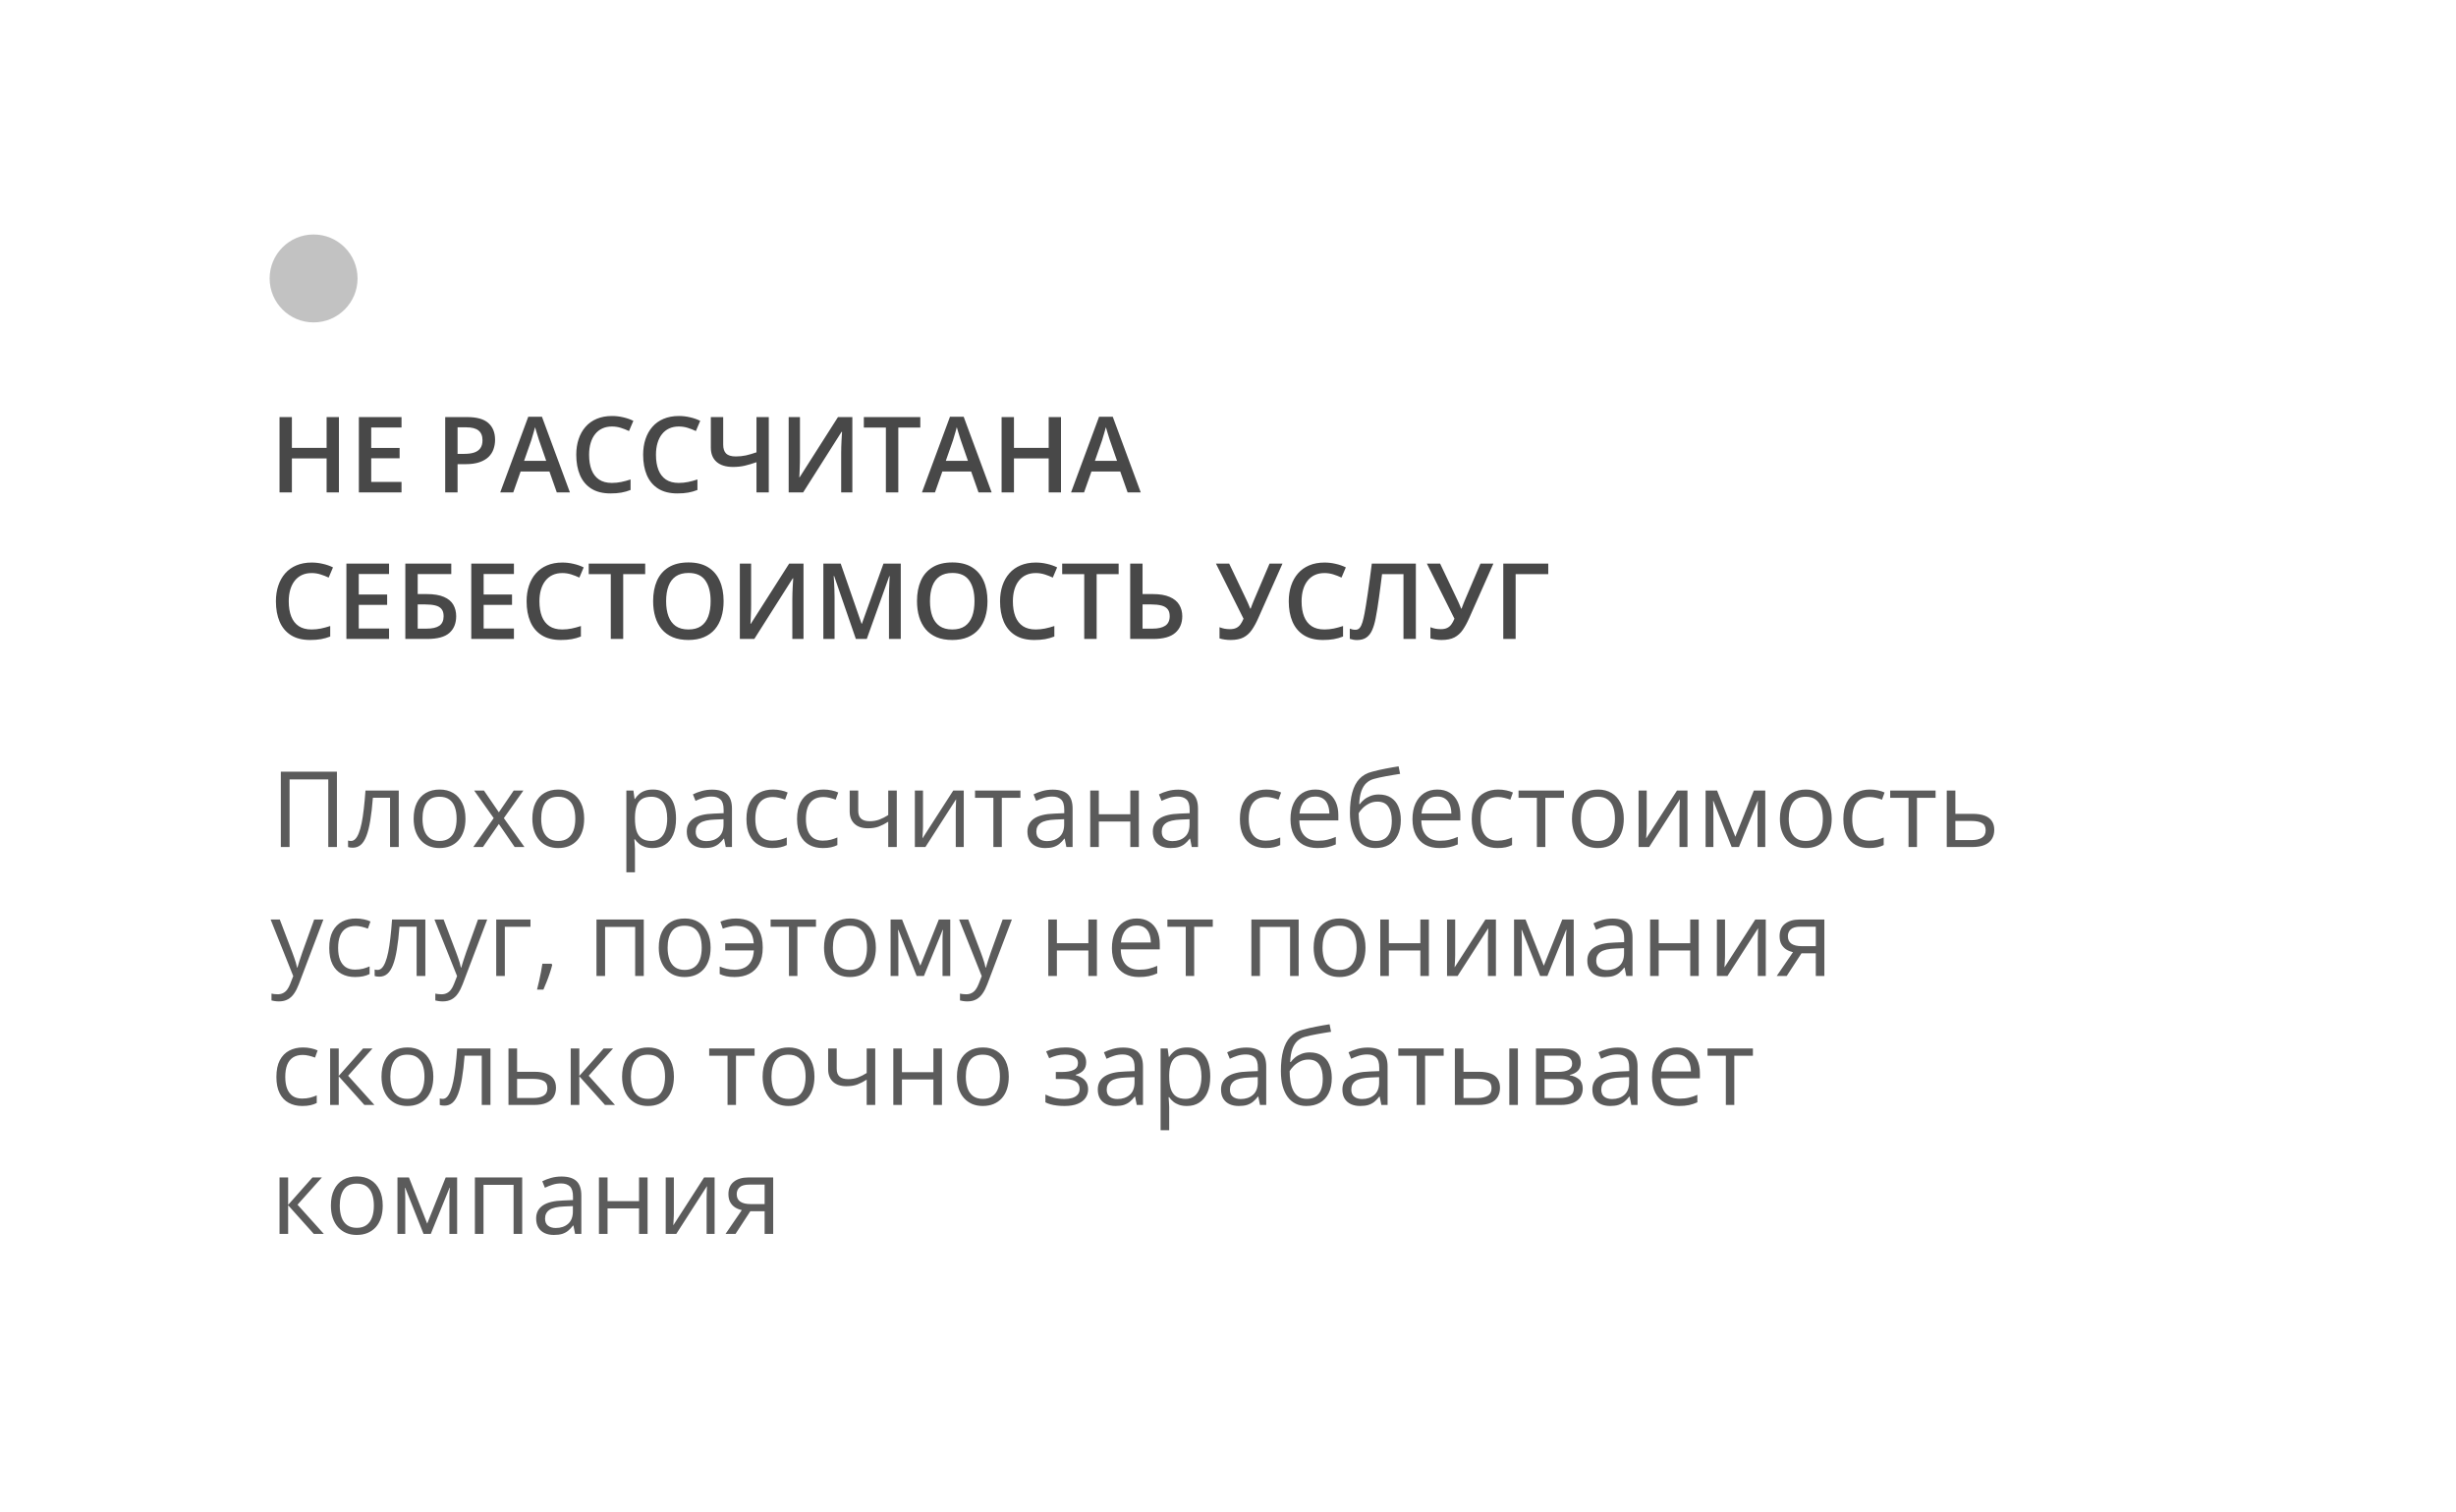 <?xml version="1.0" encoding="UTF-8"?> <svg xmlns="http://www.w3.org/2000/svg" width="419" height="258" viewBox="0 0 419 258" fill="none"> <g filter="url(#filter0_d_121_44)"> <rect x="14" y="14" width="391" height="230" rx="20" fill="white"></rect> </g> <path d="M47.91 144.498V131.648H57.481V144.498H56.005V132.966H49.404V144.498H47.91ZM68.028 144.498H66.543V136.086H63.616C63.499 137.604 63.35 138.905 63.168 139.989C62.992 141.067 62.77 141.949 62.5 142.634C62.236 143.314 61.914 143.815 61.533 144.137C61.158 144.454 60.71 144.612 60.188 144.612C60.03 144.612 59.881 144.603 59.74 144.585C59.6 144.568 59.48 144.539 59.38 144.498V143.39C59.456 143.414 59.535 143.431 59.617 143.443C59.705 143.455 59.796 143.46 59.89 143.46C60.153 143.46 60.394 143.352 60.61 143.135C60.833 142.913 61.032 142.579 61.208 142.133C61.39 141.688 61.551 141.125 61.691 140.446C61.832 139.76 61.955 138.955 62.06 138.029C62.172 137.097 62.269 136.042 62.351 134.865H68.028V144.498ZM79.41 139.664C79.41 140.455 79.308 141.161 79.103 141.782C78.897 142.403 78.602 142.927 78.215 143.355C77.828 143.783 77.359 144.111 76.809 144.339C76.264 144.562 75.645 144.673 74.954 144.673C74.31 144.673 73.718 144.562 73.179 144.339C72.645 144.111 72.183 143.783 71.79 143.355C71.403 142.927 71.102 142.403 70.885 141.782C70.674 141.161 70.568 140.455 70.568 139.664C70.568 138.609 70.747 137.712 71.105 136.974C71.462 136.23 71.972 135.665 72.634 135.278C73.302 134.885 74.096 134.689 75.016 134.689C75.894 134.689 76.662 134.885 77.318 135.278C77.981 135.67 78.493 136.239 78.856 136.983C79.226 137.721 79.41 138.615 79.41 139.664ZM72.08 139.664C72.08 140.437 72.183 141.108 72.388 141.676C72.593 142.245 72.909 142.684 73.337 142.995C73.765 143.305 74.315 143.46 74.989 143.46C75.657 143.46 76.205 143.305 76.633 142.995C77.066 142.684 77.386 142.245 77.591 141.676C77.796 141.108 77.898 140.437 77.898 139.664C77.898 138.896 77.796 138.234 77.591 137.677C77.386 137.115 77.069 136.681 76.642 136.376C76.214 136.072 75.66 135.919 74.981 135.919C73.978 135.919 73.243 136.25 72.774 136.913C72.311 137.575 72.08 138.492 72.08 139.664ZM84.227 139.567L80.895 134.865H82.565L85.106 138.574L87.637 134.865H89.289L85.958 139.567L89.474 144.498H87.804L85.106 140.569L82.39 144.498H80.737L84.227 139.567ZM99.66 139.664C99.66 140.455 99.558 141.161 99.353 141.782C99.147 142.403 98.852 142.927 98.465 143.355C98.078 143.783 97.609 144.111 97.059 144.339C96.514 144.562 95.895 144.673 95.204 144.673C94.56 144.673 93.968 144.562 93.429 144.339C92.895 144.111 92.433 143.783 92.04 143.355C91.653 142.927 91.352 142.403 91.135 141.782C90.924 141.161 90.818 140.455 90.818 139.664C90.818 138.609 90.997 137.712 91.355 136.974C91.712 136.23 92.222 135.665 92.884 135.278C93.552 134.885 94.346 134.689 95.266 134.689C96.144 134.689 96.912 134.885 97.568 135.278C98.231 135.67 98.743 136.239 99.106 136.983C99.476 137.721 99.66 138.615 99.66 139.664ZM92.33 139.664C92.33 140.437 92.433 141.108 92.638 141.676C92.843 142.245 93.159 142.684 93.587 142.995C94.015 143.305 94.565 143.46 95.239 143.46C95.907 143.46 96.455 143.305 96.883 142.995C97.316 142.684 97.636 142.245 97.841 141.676C98.046 141.108 98.148 140.437 98.148 139.664C98.148 138.896 98.046 138.234 97.841 137.677C97.636 137.115 97.319 136.681 96.892 136.376C96.464 136.072 95.91 135.919 95.231 135.919C94.228 135.919 93.493 136.25 93.024 136.913C92.561 137.575 92.33 138.492 92.33 139.664ZM111.385 134.689C112.586 134.689 113.544 135.102 114.259 135.928C114.974 136.754 115.331 137.997 115.331 139.655C115.331 140.75 115.167 141.67 114.839 142.415C114.511 143.159 114.048 143.721 113.45 144.102C112.858 144.483 112.158 144.673 111.35 144.673C110.84 144.673 110.392 144.606 110.005 144.471C109.618 144.336 109.287 144.155 109.012 143.926C108.736 143.698 108.508 143.449 108.326 143.179H108.221C108.238 143.408 108.259 143.683 108.282 144.005C108.312 144.328 108.326 144.609 108.326 144.849V148.804H106.858V134.865H108.062L108.256 136.289H108.326C108.514 135.996 108.742 135.729 109.012 135.489C109.281 135.243 109.609 135.049 109.996 134.909C110.389 134.762 110.852 134.689 111.385 134.689ZM111.13 135.919C110.462 135.919 109.923 136.048 109.513 136.306C109.108 136.564 108.812 136.951 108.625 137.466C108.438 137.976 108.338 138.618 108.326 139.391V139.672C108.326 140.487 108.414 141.175 108.59 141.738C108.771 142.3 109.067 142.728 109.478 143.021C109.894 143.314 110.45 143.46 111.147 143.46C111.745 143.46 112.243 143.299 112.642 142.977C113.04 142.655 113.336 142.207 113.529 141.632C113.729 141.052 113.828 140.387 113.828 139.637C113.828 138.5 113.605 137.598 113.16 136.93C112.721 136.256 112.044 135.919 111.13 135.919ZM121.483 134.707C122.632 134.707 123.484 134.964 124.041 135.48C124.598 135.996 124.876 136.819 124.876 137.95V144.498H123.812L123.531 143.074H123.461C123.191 143.425 122.91 143.721 122.617 143.961C122.324 144.196 121.984 144.375 121.598 144.498C121.217 144.615 120.748 144.673 120.191 144.673C119.605 144.673 119.084 144.571 118.627 144.366C118.176 144.161 117.818 143.85 117.555 143.434C117.297 143.018 117.168 142.491 117.168 141.852C117.168 140.891 117.549 140.153 118.311 139.637C119.072 139.122 120.232 138.84 121.791 138.793L123.452 138.723V138.134C123.452 137.302 123.273 136.719 122.916 136.385C122.559 136.051 122.055 135.884 121.404 135.884C120.9 135.884 120.42 135.958 119.963 136.104C119.506 136.25 119.072 136.423 118.662 136.623L118.214 135.515C118.647 135.292 119.146 135.102 119.708 134.944C120.271 134.786 120.862 134.707 121.483 134.707ZM123.435 139.751L121.967 139.813C120.766 139.86 119.919 140.056 119.427 140.402C118.935 140.748 118.688 141.237 118.688 141.87C118.688 142.42 118.855 142.828 119.189 143.091C119.523 143.355 119.966 143.487 120.517 143.487C121.372 143.487 122.072 143.25 122.617 142.775C123.162 142.3 123.435 141.588 123.435 140.639V139.751ZM131.74 144.673C130.873 144.673 130.108 144.495 129.446 144.137C128.784 143.78 128.269 143.235 127.899 142.502C127.53 141.77 127.346 140.847 127.346 139.734C127.346 138.568 127.539 137.616 127.926 136.877C128.318 136.133 128.857 135.583 129.543 135.225C130.229 134.868 131.008 134.689 131.881 134.689C132.361 134.689 132.824 134.739 133.27 134.838C133.721 134.932 134.09 135.052 134.377 135.199L133.938 136.42C133.645 136.303 133.305 136.198 132.918 136.104C132.537 136.01 132.18 135.963 131.846 135.963C131.178 135.963 130.621 136.107 130.176 136.394C129.736 136.681 129.405 137.103 129.183 137.66C128.966 138.216 128.857 138.902 128.857 139.716C128.857 140.496 128.963 141.161 129.174 141.711C129.391 142.262 129.71 142.684 130.132 142.977C130.56 143.264 131.093 143.408 131.731 143.408C132.241 143.408 132.701 143.355 133.111 143.25C133.521 143.138 133.894 143.009 134.228 142.863V144.164C133.905 144.328 133.545 144.454 133.146 144.542C132.754 144.629 132.285 144.673 131.74 144.673ZM140.371 144.673C139.504 144.673 138.739 144.495 138.077 144.137C137.415 143.78 136.899 143.235 136.53 142.502C136.161 141.77 135.977 140.847 135.977 139.734C135.977 138.568 136.17 137.616 136.557 136.877C136.949 136.133 137.488 135.583 138.174 135.225C138.859 134.868 139.639 134.689 140.512 134.689C140.992 134.689 141.455 134.739 141.9 134.838C142.352 134.932 142.721 135.052 143.008 135.199L142.568 136.42C142.275 136.303 141.936 136.198 141.549 136.104C141.168 136.01 140.811 135.963 140.477 135.963C139.809 135.963 139.252 136.107 138.807 136.394C138.367 136.681 138.036 137.103 137.813 137.66C137.597 138.216 137.488 138.902 137.488 139.716C137.488 140.496 137.594 141.161 137.805 141.711C138.021 142.262 138.341 142.684 138.763 142.977C139.19 143.264 139.724 143.408 140.362 143.408C140.872 143.408 141.332 143.355 141.742 143.25C142.152 143.138 142.524 143.009 142.858 142.863V144.164C142.536 144.328 142.176 144.454 141.777 144.542C141.385 144.629 140.916 144.673 140.371 144.673ZM146.418 134.865V138.328C146.418 138.931 146.582 139.376 146.91 139.664C147.244 139.951 147.728 140.094 148.36 140.094C148.97 140.094 149.523 140 150.021 139.813C150.52 139.625 151.023 139.371 151.533 139.048V134.865H152.992V144.498H151.533V140.182C150.994 140.528 150.464 140.8 149.942 141C149.421 141.199 148.797 141.298 148.07 141.298C147.08 141.298 146.312 141.041 145.768 140.525C145.229 140.009 144.959 139.312 144.959 138.433V134.865H146.418ZM157.466 134.865V140.92C157.466 141.038 157.463 141.19 157.457 141.377C157.451 141.559 157.442 141.755 157.431 141.966C157.419 142.171 157.407 142.371 157.396 142.564C157.39 142.751 157.381 142.907 157.369 143.03L162.625 134.865H164.418V144.498H163.056V138.591C163.056 138.404 163.059 138.164 163.064 137.871C163.07 137.578 163.079 137.291 163.091 137.009C163.103 136.722 163.111 136.5 163.117 136.341L157.879 144.498H156.077V134.865H157.466ZM174.086 136.104H170.913V144.498H169.472V136.104H166.343V134.865H174.086V136.104ZM179.597 134.707C180.745 134.707 181.598 134.964 182.154 135.48C182.711 135.996 182.989 136.819 182.989 137.95V144.498H181.926L181.645 143.074H181.574C181.305 143.425 181.023 143.721 180.73 143.961C180.438 144.196 180.098 144.375 179.711 144.498C179.33 144.615 178.861 144.673 178.305 144.673C177.719 144.673 177.197 144.571 176.74 144.366C176.289 144.161 175.932 143.85 175.668 143.434C175.41 143.018 175.281 142.491 175.281 141.852C175.281 140.891 175.662 140.153 176.424 139.637C177.186 139.122 178.346 138.84 179.904 138.793L181.565 138.723V138.134C181.565 137.302 181.387 136.719 181.029 136.385C180.672 136.051 180.168 135.884 179.518 135.884C179.014 135.884 178.533 135.958 178.076 136.104C177.619 136.25 177.186 136.423 176.775 136.623L176.327 135.515C176.761 135.292 177.259 135.102 177.821 134.944C178.384 134.786 178.976 134.707 179.597 134.707ZM181.548 139.751L180.08 139.813C178.879 139.86 178.032 140.056 177.54 140.402C177.048 140.748 176.802 141.237 176.802 141.87C176.802 142.42 176.969 142.828 177.303 143.091C177.637 143.355 178.079 143.487 178.63 143.487C179.485 143.487 180.186 143.25 180.73 142.775C181.275 142.3 181.548 141.588 181.548 140.639V139.751ZM187.463 134.865V138.908H192.833V134.865H194.292V144.498H192.833V140.147H187.463V144.498H185.995V134.865H187.463ZM200.989 134.707C202.138 134.707 202.99 134.964 203.547 135.48C204.104 135.996 204.382 136.819 204.382 137.95V144.498H203.318L203.037 143.074H202.967C202.697 143.425 202.416 143.721 202.123 143.961C201.83 144.196 201.49 144.375 201.104 144.498C200.723 144.615 200.254 144.673 199.697 144.673C199.111 144.673 198.59 144.571 198.133 144.366C197.682 144.161 197.324 143.85 197.061 143.434C196.803 143.018 196.674 142.491 196.674 141.852C196.674 140.891 197.055 140.153 197.816 139.637C198.578 139.122 199.738 138.84 201.297 138.793L202.958 138.723V138.134C202.958 137.302 202.779 136.719 202.422 136.385C202.064 136.051 201.561 135.884 200.91 135.884C200.406 135.884 199.926 135.958 199.469 136.104C199.012 136.25 198.578 136.423 198.168 136.623L197.72 135.515C198.153 135.292 198.651 135.102 199.214 134.944C199.776 134.786 200.368 134.707 200.989 134.707ZM202.94 139.751L201.473 139.813C200.271 139.86 199.425 140.056 198.933 140.402C198.44 140.748 198.194 141.237 198.194 141.87C198.194 142.42 198.361 142.828 198.695 143.091C199.029 143.355 199.472 143.487 200.022 143.487C200.878 143.487 201.578 143.25 202.123 142.775C202.668 142.3 202.94 141.588 202.94 140.639V139.751ZM215.922 144.673C215.055 144.673 214.29 144.495 213.628 144.137C212.966 143.78 212.45 143.235 212.081 142.502C211.712 141.77 211.527 140.847 211.527 139.734C211.527 138.568 211.721 137.616 212.107 136.877C212.5 136.133 213.039 135.583 213.725 135.225C214.41 134.868 215.189 134.689 216.062 134.689C216.543 134.689 217.006 134.739 217.451 134.838C217.902 134.932 218.271 135.052 218.559 135.199L218.119 136.42C217.826 136.303 217.486 136.198 217.1 136.104C216.719 136.01 216.361 135.963 216.027 135.963C215.359 135.963 214.803 136.107 214.357 136.394C213.918 136.681 213.587 137.103 213.364 137.66C213.147 138.216 213.039 138.902 213.039 139.716C213.039 140.496 213.145 141.161 213.355 141.711C213.572 142.262 213.892 142.684 214.313 142.977C214.741 143.264 215.274 143.408 215.913 143.408C216.423 143.408 216.883 143.355 217.293 143.25C217.703 143.138 218.075 143.009 218.409 142.863V144.164C218.087 144.328 217.727 144.454 217.328 144.542C216.936 144.629 216.467 144.673 215.922 144.673ZM224.403 134.689C225.224 134.689 225.927 134.871 226.513 135.234C227.099 135.597 227.547 136.107 227.857 136.763C228.168 137.414 228.323 138.175 228.323 139.048V139.954H221.67C221.688 141.084 221.969 141.946 222.514 142.538C223.059 143.129 223.826 143.425 224.816 143.425C225.426 143.425 225.965 143.37 226.434 143.258C226.902 143.147 227.389 142.983 227.893 142.766V144.049C227.406 144.266 226.923 144.424 226.442 144.524C225.968 144.624 225.405 144.673 224.755 144.673C223.829 144.673 223.021 144.486 222.329 144.111C221.644 143.73 221.11 143.173 220.729 142.441C220.349 141.708 220.158 140.812 220.158 139.751C220.158 138.714 220.331 137.818 220.677 137.062C221.028 136.3 221.521 135.714 222.153 135.304C222.792 134.894 223.542 134.689 224.403 134.689ZM224.386 135.884C223.606 135.884 222.985 136.139 222.522 136.649C222.06 137.159 221.784 137.871 221.696 138.785H226.794C226.788 138.21 226.697 137.707 226.521 137.273C226.352 136.833 226.091 136.494 225.739 136.253C225.388 136.007 224.937 135.884 224.386 135.884ZM230.301 138.714C230.301 137.343 230.433 136.174 230.696 135.208C230.96 134.235 231.367 133.456 231.918 132.87C232.475 132.278 233.189 131.874 234.062 131.657C234.812 131.452 235.574 131.276 236.348 131.129C237.121 130.977 237.874 130.845 238.606 130.734L238.861 132.017C238.492 132.07 238.105 132.131 237.701 132.202C237.297 132.266 236.893 132.336 236.488 132.413C236.084 132.483 235.703 132.559 235.346 132.641C234.988 132.717 234.672 132.796 234.396 132.878C233.898 133.013 233.468 133.248 233.104 133.582C232.747 133.916 232.463 134.375 232.252 134.961C232.047 135.547 231.924 136.286 231.883 137.176H231.988C232.164 136.918 232.404 136.664 232.709 136.412C233.014 136.16 233.377 135.952 233.799 135.788C234.221 135.618 234.695 135.533 235.223 135.533C236.055 135.533 236.749 135.714 237.306 136.078C237.862 136.435 238.281 136.939 238.562 137.589C238.844 138.24 238.984 139.001 238.984 139.875C238.984 140.923 238.803 141.805 238.439 142.52C238.082 143.235 237.578 143.774 236.928 144.137C236.277 144.495 235.513 144.673 234.634 144.673C233.954 144.673 233.345 144.542 232.806 144.278C232.272 144.014 231.818 143.627 231.443 143.118C231.074 142.608 230.79 141.984 230.591 141.246C230.397 140.507 230.301 139.664 230.301 138.714ZM234.748 143.46C235.305 143.46 235.782 143.343 236.181 143.109C236.585 142.875 236.896 142.505 237.112 142.001C237.335 141.492 237.446 140.83 237.446 140.015C237.446 138.996 237.25 138.199 236.857 137.625C236.471 137.044 235.85 136.754 234.994 136.754C234.461 136.754 233.978 136.869 233.544 137.097C233.11 137.32 232.744 137.586 232.445 137.897C232.146 138.208 231.93 138.486 231.795 138.732C231.795 139.33 231.839 139.91 231.927 140.472C232.015 141.035 232.167 141.542 232.384 141.993C232.601 142.444 232.899 142.801 233.28 143.065C233.667 143.329 234.156 143.46 234.748 143.46ZM245.216 134.689C246.036 134.689 246.739 134.871 247.325 135.234C247.911 135.597 248.359 136.107 248.67 136.763C248.98 137.414 249.136 138.175 249.136 139.048V139.954H242.482C242.5 141.084 242.781 141.946 243.326 142.538C243.871 143.129 244.639 143.425 245.629 143.425C246.238 143.425 246.777 143.37 247.246 143.258C247.715 143.147 248.201 142.983 248.705 142.766V144.049C248.219 144.266 247.735 144.424 247.255 144.524C246.78 144.624 246.218 144.673 245.567 144.673C244.642 144.673 243.833 144.486 243.142 144.111C242.456 143.73 241.923 143.173 241.542 142.441C241.161 141.708 240.971 140.812 240.971 139.751C240.971 138.714 241.144 137.818 241.489 137.062C241.841 136.3 242.333 135.714 242.966 135.304C243.604 134.894 244.354 134.689 245.216 134.689ZM245.198 135.884C244.419 135.884 243.798 136.139 243.335 136.649C242.872 137.159 242.597 137.871 242.509 138.785H247.606C247.601 138.21 247.51 137.707 247.334 137.273C247.164 136.833 246.903 136.494 246.552 136.253C246.2 136.007 245.749 135.884 245.198 135.884ZM255.473 144.673C254.605 144.673 253.841 144.495 253.179 144.137C252.517 143.78 252.001 143.235 251.632 142.502C251.263 141.77 251.078 140.847 251.078 139.734C251.078 138.568 251.271 137.616 251.658 136.877C252.051 136.133 252.59 135.583 253.275 135.225C253.961 134.868 254.74 134.689 255.613 134.689C256.094 134.689 256.557 134.739 257.002 134.838C257.453 134.932 257.822 135.052 258.109 135.199L257.67 136.42C257.377 136.303 257.037 136.198 256.65 136.104C256.27 136.01 255.912 135.963 255.578 135.963C254.91 135.963 254.354 136.107 253.908 136.394C253.469 136.681 253.138 137.103 252.915 137.66C252.698 138.216 252.59 138.902 252.59 139.716C252.59 140.496 252.695 141.161 252.906 141.711C253.123 142.262 253.442 142.684 253.864 142.977C254.292 143.264 254.825 143.408 255.464 143.408C255.974 143.408 256.434 143.355 256.844 143.25C257.254 143.138 257.626 143.009 257.96 142.863V144.164C257.638 144.328 257.277 144.454 256.879 144.542C256.486 144.629 256.018 144.673 255.473 144.673ZM266.811 136.104H263.638V144.498H262.196V136.104H259.067V134.865H266.811V136.104ZM277.023 139.664C277.023 140.455 276.921 141.161 276.716 141.782C276.511 142.403 276.215 142.927 275.828 143.355C275.441 143.783 274.973 144.111 274.422 144.339C273.877 144.562 273.259 144.673 272.567 144.673C271.923 144.673 271.331 144.562 270.792 144.339C270.259 144.111 269.796 143.783 269.403 143.355C269.017 142.927 268.715 142.403 268.498 141.782C268.287 141.161 268.182 140.455 268.182 139.664C268.182 138.609 268.36 137.712 268.718 136.974C269.075 136.23 269.585 135.665 270.247 135.278C270.915 134.885 271.709 134.689 272.629 134.689C273.508 134.689 274.275 134.885 274.932 135.278C275.594 135.67 276.106 136.239 276.47 136.983C276.839 137.721 277.023 138.615 277.023 139.664ZM269.693 139.664C269.693 140.437 269.796 141.108 270.001 141.676C270.206 142.245 270.522 142.684 270.95 142.995C271.378 143.305 271.929 143.46 272.603 143.46C273.271 143.46 273.818 143.305 274.246 142.995C274.68 142.684 274.999 142.245 275.204 141.676C275.409 141.108 275.512 140.437 275.512 139.664C275.512 138.896 275.409 138.234 275.204 137.677C274.999 137.115 274.683 136.681 274.255 136.376C273.827 136.072 273.273 135.919 272.594 135.919C271.592 135.919 270.856 136.25 270.388 136.913C269.925 137.575 269.693 138.492 269.693 139.664ZM280.935 134.865V140.92C280.935 141.038 280.932 141.19 280.926 141.377C280.92 141.559 280.911 141.755 280.899 141.966C280.888 142.171 280.876 142.371 280.864 142.564C280.858 142.751 280.85 142.907 280.838 143.03L286.094 134.865H287.887V144.498H286.524V138.591C286.524 138.404 286.527 138.164 286.533 137.871C286.539 137.578 286.548 137.291 286.56 137.009C286.571 136.722 286.58 136.5 286.586 136.341L281.348 144.498H279.546V134.865H280.935ZM301.158 134.865V144.498H299.84V138.222C299.84 137.964 299.846 137.704 299.857 137.44C299.875 137.17 299.896 136.901 299.919 136.631H299.866L296.667 144.498H295.428L292.308 136.631H292.255C292.272 136.901 292.284 137.17 292.29 137.44C292.302 137.704 292.308 137.982 292.308 138.275V144.498H290.98V134.865H292.94L296.052 142.74L299.207 134.865H301.158ZM312.496 139.664C312.496 140.455 312.394 141.161 312.188 141.782C311.983 142.403 311.688 142.927 311.301 143.355C310.914 143.783 310.445 144.111 309.895 144.339C309.35 144.562 308.731 144.673 308.04 144.673C307.396 144.673 306.804 144.562 306.265 144.339C305.731 144.111 305.269 143.783 304.876 143.355C304.489 142.927 304.188 142.403 303.971 141.782C303.76 141.161 303.654 140.455 303.654 139.664C303.654 138.609 303.833 137.712 304.19 136.974C304.548 136.23 305.058 135.665 305.72 135.278C306.388 134.885 307.182 134.689 308.102 134.689C308.98 134.689 309.748 134.885 310.404 135.278C311.066 135.67 311.579 136.239 311.942 136.983C312.312 137.721 312.496 138.615 312.496 139.664ZM305.166 139.664C305.166 140.437 305.269 141.108 305.474 141.676C305.679 142.245 305.995 142.684 306.423 142.995C306.851 143.305 307.401 143.46 308.075 143.46C308.743 143.46 309.291 143.305 309.719 142.995C310.152 142.684 310.472 142.245 310.677 141.676C310.882 141.108 310.984 140.437 310.984 139.664C310.984 138.896 310.882 138.234 310.677 137.677C310.472 137.115 310.155 136.681 309.728 136.376C309.3 136.072 308.746 135.919 308.066 135.919C307.064 135.919 306.329 136.25 305.86 136.913C305.397 137.575 305.166 138.492 305.166 139.664ZM318.877 144.673C318.01 144.673 317.245 144.495 316.583 144.137C315.921 143.78 315.405 143.235 315.036 142.502C314.667 141.77 314.482 140.847 314.482 139.734C314.482 138.568 314.676 137.616 315.062 136.877C315.455 136.133 315.994 135.583 316.68 135.225C317.365 134.868 318.145 134.689 319.018 134.689C319.498 134.689 319.961 134.739 320.406 134.838C320.857 134.932 321.227 135.052 321.514 135.199L321.074 136.42C320.781 136.303 320.441 136.198 320.055 136.104C319.674 136.01 319.316 135.963 318.982 135.963C318.314 135.963 317.758 136.107 317.312 136.394C316.873 136.681 316.542 137.103 316.319 137.66C316.103 138.216 315.994 138.902 315.994 139.716C315.994 140.496 316.1 141.161 316.311 141.711C316.527 142.262 316.847 142.684 317.269 142.977C317.696 143.264 318.229 143.408 318.868 143.408C319.378 143.408 319.838 143.355 320.248 143.25C320.658 143.138 321.03 143.009 321.364 142.863V144.164C321.042 144.328 320.682 144.454 320.283 144.542C319.891 144.629 319.422 144.673 318.877 144.673ZM330.215 136.104H327.042V144.498H325.601V136.104H322.472V134.865H330.215V136.104ZM333.59 138.837H336.543C337.363 138.837 338.046 138.94 338.591 139.145C339.136 139.35 339.543 139.655 339.812 140.059C340.088 140.463 340.226 140.964 340.226 141.562C340.226 142.16 340.091 142.678 339.821 143.118C339.558 143.557 339.147 143.897 338.591 144.137C338.04 144.377 337.328 144.498 336.455 144.498H332.122V134.865H333.59V138.837ZM338.758 141.632C338.758 141.041 338.547 140.63 338.125 140.402C337.709 140.167 337.126 140.05 336.376 140.05H333.59V143.311H336.385C337.088 143.311 337.659 143.182 338.099 142.924C338.538 142.661 338.758 142.23 338.758 141.632ZM46.17 156.865H47.734L49.861 162.455C49.984 162.783 50.099 163.099 50.204 163.404C50.31 163.703 50.403 163.99 50.485 164.265C50.567 164.541 50.632 164.807 50.679 165.065H50.74C50.822 164.772 50.94 164.388 51.092 163.914C51.244 163.433 51.408 162.944 51.584 162.446L53.597 156.865H55.17L50.977 167.913C50.755 168.504 50.494 169.02 50.195 169.459C49.902 169.899 49.545 170.236 49.123 170.47C48.701 170.71 48.191 170.831 47.594 170.831C47.318 170.831 47.075 170.813 46.864 170.778C46.653 170.749 46.472 170.713 46.319 170.672V169.503C46.448 169.533 46.603 169.559 46.785 169.583C46.973 169.606 47.166 169.618 47.365 169.618C47.728 169.618 48.042 169.547 48.306 169.407C48.575 169.272 48.807 169.073 49 168.809C49.193 168.545 49.36 168.232 49.501 167.869L50.028 166.515L46.17 156.865ZM60.566 166.673C59.699 166.673 58.935 166.495 58.273 166.137C57.61 165.78 57.095 165.235 56.726 164.502C56.356 163.77 56.172 162.847 56.172 161.734C56.172 160.568 56.365 159.616 56.752 158.877C57.145 158.133 57.684 157.583 58.369 157.225C59.055 156.868 59.834 156.689 60.707 156.689C61.188 156.689 61.65 156.739 62.096 156.838C62.547 156.932 62.916 157.052 63.203 157.199L62.764 158.42C62.471 158.303 62.131 158.198 61.744 158.104C61.363 158.01 61.006 157.963 60.672 157.963C60.004 157.963 59.447 158.107 59.002 158.394C58.562 158.681 58.231 159.103 58.009 159.66C57.792 160.216 57.684 160.902 57.684 161.716C57.684 162.496 57.789 163.161 58 163.711C58.217 164.262 58.536 164.684 58.958 164.977C59.386 165.264 59.919 165.408 60.558 165.408C61.067 165.408 61.527 165.355 61.938 165.25C62.348 165.138 62.72 165.009 63.054 164.863V166.164C62.731 166.328 62.371 166.454 61.973 166.542C61.58 166.629 61.111 166.673 60.566 166.673ZM72.564 166.498H71.078V158.086H68.151C68.034 159.604 67.885 160.905 67.703 161.989C67.527 163.067 67.305 163.949 67.035 164.634C66.772 165.314 66.449 165.815 66.068 166.137C65.693 166.454 65.245 166.612 64.724 166.612C64.565 166.612 64.416 166.603 64.275 166.585C64.135 166.568 64.015 166.539 63.915 166.498V165.39C63.991 165.414 64.07 165.431 64.152 165.443C64.24 165.455 64.331 165.46 64.425 165.46C64.689 165.46 64.929 165.352 65.145 165.135C65.368 164.913 65.567 164.579 65.743 164.133C65.925 163.688 66.086 163.125 66.227 162.446C66.367 161.76 66.49 160.955 66.596 160.029C66.707 159.097 66.804 158.042 66.886 156.865H72.564V166.498ZM74.119 156.865H75.684L77.811 162.455C77.934 162.783 78.048 163.099 78.153 163.404C78.259 163.703 78.353 163.99 78.435 164.265C78.517 164.541 78.581 164.807 78.628 165.065H78.689C78.772 164.772 78.889 164.388 79.041 163.914C79.193 163.433 79.357 162.944 79.533 162.446L81.546 156.865H83.119L78.927 167.913C78.704 168.504 78.443 169.02 78.144 169.459C77.852 169.899 77.494 170.236 77.072 170.47C76.65 170.71 76.141 170.831 75.543 170.831C75.268 170.831 75.024 170.813 74.814 170.778C74.603 170.749 74.421 170.713 74.269 170.672V169.503C74.397 169.533 74.553 169.559 74.734 169.583C74.922 169.606 75.115 169.618 75.314 169.618C75.678 169.618 75.991 169.547 76.255 169.407C76.524 169.272 76.756 169.073 76.949 168.809C77.143 168.545 77.31 168.232 77.45 167.869L77.978 166.515L74.119 156.865ZM90.502 156.865V158.104H86.125V166.498H84.657V156.865H90.502ZM94.097 164.406L94.211 164.608C94.106 165.036 93.971 165.493 93.807 165.979C93.648 166.465 93.473 166.952 93.279 167.438C93.092 167.93 92.901 168.39 92.708 168.818H91.618C91.741 168.349 91.861 167.854 91.978 167.333C92.096 166.817 92.201 166.307 92.295 165.803C92.394 165.293 92.474 164.828 92.532 164.406H94.097ZM109.829 156.865V166.498H108.361V158.122H103.229V166.498H101.761V156.865H109.829ZM121.229 161.664C121.229 162.455 121.126 163.161 120.921 163.782C120.716 164.403 120.42 164.927 120.033 165.355C119.646 165.783 119.178 166.111 118.627 166.339C118.082 166.562 117.464 166.673 116.772 166.673C116.128 166.673 115.536 166.562 114.997 166.339C114.464 166.111 114.001 165.783 113.608 165.355C113.222 164.927 112.92 164.403 112.703 163.782C112.492 163.161 112.387 162.455 112.387 161.664C112.387 160.609 112.565 159.712 112.923 158.974C113.28 158.23 113.79 157.665 114.452 157.278C115.12 156.885 115.914 156.689 116.834 156.689C117.713 156.689 118.48 156.885 119.137 157.278C119.799 157.67 120.312 158.239 120.675 158.983C121.044 159.721 121.229 160.615 121.229 161.664ZM113.898 161.664C113.898 162.437 114.001 163.108 114.206 163.676C114.411 164.245 114.728 164.684 115.155 164.995C115.583 165.305 116.134 165.46 116.808 165.46C117.476 165.46 118.023 165.305 118.451 164.995C118.885 164.684 119.204 164.245 119.409 163.676C119.614 163.108 119.717 162.437 119.717 161.664C119.717 160.896 119.614 160.234 119.409 159.677C119.204 159.115 118.888 158.681 118.46 158.376C118.032 158.072 117.479 157.919 116.799 157.919C115.797 157.919 115.062 158.25 114.593 158.913C114.13 159.575 113.898 160.492 113.898 161.664ZM125.324 166.673C124.779 166.673 124.305 166.629 123.9 166.542C123.502 166.454 123.13 166.328 122.784 166.164V164.889C123.147 165.036 123.537 165.162 123.953 165.267C124.369 165.373 124.835 165.425 125.351 165.425C126.007 165.425 126.569 165.305 127.038 165.065C127.513 164.825 127.882 164.461 128.146 163.975C128.415 163.483 128.57 162.871 128.611 162.138H123.725V160.934H128.594C128.518 159.92 128.233 159.17 127.741 158.684C127.249 158.192 126.522 157.946 125.562 157.946C125.216 157.946 124.835 157.996 124.419 158.095C124.009 158.189 123.64 158.297 123.312 158.42L122.907 157.225C123.247 157.073 123.651 156.947 124.12 156.847C124.595 156.742 125.072 156.689 125.553 156.689C126.461 156.689 127.258 156.859 127.943 157.199C128.629 157.539 129.162 158.075 129.543 158.807C129.93 159.534 130.123 160.486 130.123 161.664C130.123 162.783 129.921 163.714 129.517 164.458C129.112 165.203 128.55 165.759 127.829 166.128C127.114 166.492 126.279 166.673 125.324 166.673ZM139.211 158.104H136.038V166.498H134.597V158.104H131.468V156.865H139.211V158.104ZM149.424 161.664C149.424 162.455 149.321 163.161 149.116 163.782C148.911 164.403 148.615 164.927 148.229 165.355C147.842 165.783 147.373 166.111 146.822 166.339C146.277 166.562 145.659 166.673 144.968 166.673C144.323 166.673 143.731 166.562 143.192 166.339C142.659 166.111 142.196 165.783 141.804 165.355C141.417 164.927 141.115 164.403 140.898 163.782C140.688 163.161 140.582 162.455 140.582 161.664C140.582 160.609 140.761 159.712 141.118 158.974C141.476 158.23 141.985 157.665 142.647 157.278C143.315 156.885 144.109 156.689 145.029 156.689C145.908 156.689 146.676 156.885 147.332 157.278C147.994 157.67 148.507 158.239 148.87 158.983C149.239 159.721 149.424 160.615 149.424 161.664ZM142.094 161.664C142.094 162.437 142.196 163.108 142.401 163.676C142.606 164.245 142.923 164.684 143.351 164.995C143.778 165.305 144.329 165.46 145.003 165.46C145.671 165.46 146.219 165.305 146.646 164.995C147.08 164.684 147.399 164.245 147.604 163.676C147.81 163.108 147.912 162.437 147.912 161.664C147.912 160.896 147.81 160.234 147.604 159.677C147.399 159.115 147.083 158.681 146.655 158.376C146.228 158.072 145.674 157.919 144.994 157.919C143.992 157.919 143.257 158.25 142.788 158.913C142.325 159.575 142.094 160.492 142.094 161.664ZM162.115 156.865V166.498H160.797V160.222C160.797 159.964 160.803 159.704 160.814 159.44C160.832 159.17 160.853 158.901 160.876 158.631H160.823L157.624 166.498H156.385L153.265 158.631H153.212C153.229 158.901 153.241 159.17 153.247 159.44C153.259 159.704 153.265 159.982 153.265 160.275V166.498H151.938V156.865H153.897L157.009 164.74L160.164 156.865H162.115ZM163.627 156.865H165.191L167.318 162.455C167.441 162.783 167.556 163.099 167.661 163.404C167.767 163.703 167.86 163.99 167.942 164.265C168.024 164.541 168.089 164.807 168.136 165.065H168.197C168.279 164.772 168.396 164.388 168.549 163.914C168.701 163.433 168.865 162.944 169.041 162.446L171.054 156.865H172.627L168.435 167.913C168.212 168.504 167.951 169.02 167.652 169.459C167.359 169.899 167.002 170.236 166.58 170.47C166.158 170.71 165.648 170.831 165.051 170.831C164.775 170.831 164.532 170.813 164.321 170.778C164.11 170.749 163.929 170.713 163.776 170.672V169.503C163.905 169.533 164.061 169.559 164.242 169.583C164.43 169.606 164.623 169.618 164.822 169.618C165.186 169.618 165.499 169.547 165.763 169.407C166.032 169.272 166.264 169.073 166.457 168.809C166.65 168.545 166.817 168.232 166.958 167.869L167.485 166.515L163.627 156.865ZM180.309 156.865V160.908H185.679V156.865H187.138V166.498H185.679V162.147H180.309V166.498H178.841V156.865H180.309ZM193.94 156.689C194.761 156.689 195.464 156.871 196.05 157.234C196.636 157.597 197.084 158.107 197.395 158.763C197.705 159.414 197.86 160.175 197.86 161.048V161.954H191.207C191.225 163.084 191.506 163.946 192.051 164.538C192.596 165.129 193.363 165.425 194.354 165.425C194.963 165.425 195.502 165.37 195.971 165.258C196.439 165.147 196.926 164.983 197.43 164.766V166.049C196.943 166.266 196.46 166.424 195.979 166.524C195.505 166.624 194.942 166.673 194.292 166.673C193.366 166.673 192.558 166.486 191.866 166.111C191.181 165.73 190.647 165.173 190.267 164.441C189.886 163.708 189.695 162.812 189.695 161.751C189.695 160.714 189.868 159.818 190.214 159.062C190.565 158.3 191.058 157.714 191.69 157.304C192.329 156.894 193.079 156.689 193.94 156.689ZM193.923 157.884C193.144 157.884 192.522 158.139 192.06 158.649C191.597 159.159 191.321 159.871 191.233 160.785H196.331C196.325 160.21 196.234 159.707 196.059 159.273C195.889 158.833 195.628 158.494 195.276 158.253C194.925 158.007 194.474 157.884 193.923 157.884ZM206.904 158.104H203.731V166.498H202.29V158.104H199.161V156.865H206.904V158.104ZM221.556 156.865V166.498H220.088V158.122H214.955V166.498H213.487V156.865H221.556ZM232.955 161.664C232.955 162.455 232.853 163.161 232.647 163.782C232.442 164.403 232.146 164.927 231.76 165.355C231.373 165.783 230.904 166.111 230.354 166.339C229.809 166.562 229.19 166.673 228.499 166.673C227.854 166.673 227.263 166.562 226.724 166.339C226.19 166.111 225.728 165.783 225.335 165.355C224.948 164.927 224.646 164.403 224.43 163.782C224.219 163.161 224.113 162.455 224.113 161.664C224.113 160.609 224.292 159.712 224.649 158.974C225.007 158.23 225.517 157.665 226.179 157.278C226.847 156.885 227.641 156.689 228.561 156.689C229.439 156.689 230.207 156.885 230.863 157.278C231.525 157.67 232.038 158.239 232.401 158.983C232.771 159.721 232.955 160.615 232.955 161.664ZM225.625 161.664C225.625 162.437 225.728 163.108 225.933 163.676C226.138 164.245 226.454 164.684 226.882 164.995C227.31 165.305 227.86 165.46 228.534 165.46C229.202 165.46 229.75 165.305 230.178 164.995C230.611 164.684 230.931 164.245 231.136 163.676C231.341 163.108 231.443 162.437 231.443 161.664C231.443 160.896 231.341 160.234 231.136 159.677C230.931 159.115 230.614 158.681 230.187 158.376C229.759 158.072 229.205 157.919 228.525 157.919C227.523 157.919 226.788 158.25 226.319 158.913C225.856 159.575 225.625 160.492 225.625 161.664ZM236.945 156.865V160.908H242.315V156.865H243.774V166.498H242.315V162.147H236.945V166.498H235.478V156.865H236.945ZM248.257 156.865V162.92C248.257 163.038 248.254 163.19 248.248 163.377C248.242 163.559 248.233 163.755 248.222 163.966C248.21 164.171 248.198 164.371 248.187 164.564C248.181 164.751 248.172 164.907 248.16 165.03L253.416 156.865H255.209V166.498H253.847V160.591C253.847 160.404 253.85 160.164 253.855 159.871C253.861 159.578 253.87 159.291 253.882 159.009C253.894 158.722 253.902 158.5 253.908 158.341L248.67 166.498H246.868V156.865H248.257ZM268.48 156.865V166.498H267.162V160.222C267.162 159.964 267.168 159.704 267.18 159.44C267.197 159.17 267.218 158.901 267.241 158.631H267.188L263.989 166.498H262.75L259.63 158.631H259.577C259.595 158.901 259.606 159.17 259.612 159.44C259.624 159.704 259.63 159.982 259.63 160.275V166.498H258.303V156.865H260.263L263.374 164.74L266.529 156.865H268.48ZM275.116 156.707C276.265 156.707 277.117 156.964 277.674 157.48C278.23 157.996 278.509 158.819 278.509 159.95V166.498H277.445L277.164 165.074H277.094C276.824 165.425 276.543 165.721 276.25 165.961C275.957 166.196 275.617 166.375 275.23 166.498C274.85 166.615 274.381 166.673 273.824 166.673C273.238 166.673 272.717 166.571 272.26 166.366C271.809 166.161 271.451 165.85 271.188 165.434C270.93 165.018 270.801 164.491 270.801 163.852C270.801 162.891 271.182 162.153 271.943 161.637C272.705 161.122 273.865 160.84 275.424 160.793L277.085 160.723V160.134C277.085 159.302 276.906 158.719 276.549 158.385C276.191 158.051 275.688 157.884 275.037 157.884C274.533 157.884 274.053 157.958 273.596 158.104C273.139 158.25 272.705 158.423 272.295 158.623L271.847 157.515C272.28 157.292 272.778 157.102 273.341 156.944C273.903 156.786 274.495 156.707 275.116 156.707ZM277.067 161.751L275.6 161.813C274.398 161.86 273.552 162.056 273.06 162.402C272.567 162.748 272.321 163.237 272.321 163.87C272.321 164.42 272.488 164.828 272.822 165.091C273.156 165.355 273.599 165.487 274.149 165.487C275.005 165.487 275.705 165.25 276.25 164.775C276.795 164.3 277.067 163.588 277.067 162.639V161.751ZM282.982 156.865V160.908H288.353V156.865H289.812V166.498H288.353V162.147H282.982V166.498H281.515V156.865H282.982ZM294.294 156.865V162.92C294.294 163.038 294.291 163.19 294.285 163.377C294.279 163.559 294.271 163.755 294.259 163.966C294.247 164.171 294.235 164.371 294.224 164.564C294.218 164.751 294.209 164.907 294.197 165.03L299.453 156.865H301.246V166.498H299.884V160.591C299.884 160.404 299.887 160.164 299.893 159.871C299.898 159.578 299.907 159.291 299.919 159.009C299.931 158.722 299.939 158.5 299.945 158.341L294.707 166.498H292.905V156.865H294.294ZM304.814 166.498H303.109L305.887 162.437C305.482 162.349 305.107 162.2 304.762 161.989C304.416 161.772 304.135 161.476 303.918 161.101C303.707 160.726 303.602 160.26 303.602 159.704C303.602 158.778 303.909 158.075 304.524 157.594C305.146 157.108 305.963 156.865 306.977 156.865H311.239V166.498H309.78V162.63H307.337L304.814 166.498ZM305.017 159.712C305.017 160.287 305.222 160.714 305.632 160.996C306.042 161.271 306.628 161.409 307.39 161.409H309.78V158.086H307.135C306.385 158.086 305.843 158.239 305.509 158.543C305.181 158.842 305.017 159.232 305.017 159.712ZM51.549 188.673C50.682 188.673 49.917 188.495 49.255 188.137C48.593 187.78 48.077 187.235 47.708 186.502C47.339 185.77 47.154 184.847 47.154 183.734C47.154 182.568 47.348 181.616 47.734 180.877C48.127 180.133 48.666 179.583 49.352 179.225C50.037 178.868 50.816 178.689 51.69 178.689C52.17 178.689 52.633 178.739 53.078 178.838C53.529 178.932 53.898 179.052 54.185 179.199L53.746 180.42C53.453 180.303 53.113 180.198 52.727 180.104C52.346 180.01 51.988 179.963 51.654 179.963C50.986 179.963 50.43 180.107 49.984 180.394C49.545 180.681 49.214 181.103 48.991 181.66C48.774 182.216 48.666 182.902 48.666 183.716C48.666 184.496 48.772 185.161 48.982 185.711C49.199 186.262 49.519 186.684 49.94 186.977C50.368 187.264 50.901 187.408 51.54 187.408C52.05 187.408 52.51 187.355 52.92 187.25C53.33 187.138 53.702 187.009 54.036 186.863V188.164C53.714 188.328 53.353 188.454 52.955 188.542C52.562 188.629 52.094 188.673 51.549 188.673ZM61.938 178.865H63.546L59.389 183.514L63.88 188.498H62.166L57.789 183.611V188.498H56.321V178.865H57.789V183.541L61.938 178.865ZM73.926 183.664C73.926 184.455 73.823 185.161 73.618 185.782C73.413 186.403 73.117 186.927 72.731 187.355C72.344 187.783 71.875 188.111 71.324 188.339C70.779 188.562 70.161 188.673 69.47 188.673C68.825 188.673 68.233 188.562 67.694 188.339C67.161 188.111 66.698 187.783 66.306 187.355C65.919 186.927 65.617 186.403 65.4 185.782C65.189 185.161 65.084 184.455 65.084 183.664C65.084 182.609 65.263 181.712 65.62 180.974C65.978 180.23 66.487 179.665 67.149 179.278C67.817 178.885 68.611 178.689 69.531 178.689C70.41 178.689 71.178 178.885 71.834 179.278C72.496 179.67 73.009 180.239 73.372 180.983C73.741 181.721 73.926 182.615 73.926 183.664ZM66.596 183.664C66.596 184.437 66.698 185.108 66.903 185.676C67.108 186.245 67.425 186.684 67.853 186.995C68.28 187.305 68.831 187.46 69.505 187.46C70.173 187.46 70.721 187.305 71.148 186.995C71.582 186.684 71.901 186.245 72.106 185.676C72.311 185.108 72.414 184.437 72.414 183.664C72.414 182.896 72.311 182.234 72.106 181.677C71.901 181.115 71.585 180.681 71.157 180.376C70.73 180.072 70.176 179.919 69.496 179.919C68.494 179.919 67.759 180.25 67.29 180.913C66.827 181.575 66.596 182.492 66.596 183.664ZM83.673 188.498H82.188V180.086H79.261C79.144 181.604 78.994 182.905 78.812 183.989C78.637 185.067 78.414 185.949 78.144 186.634C77.881 187.314 77.559 187.815 77.178 188.137C76.803 188.454 76.355 188.612 75.833 188.612C75.675 188.612 75.525 188.603 75.385 188.585C75.244 188.568 75.124 188.539 75.024 188.498V187.39C75.101 187.414 75.18 187.431 75.262 187.443C75.35 187.455 75.44 187.46 75.534 187.46C75.798 187.46 76.038 187.352 76.255 187.135C76.478 186.913 76.677 186.579 76.853 186.133C77.034 185.688 77.195 185.125 77.336 184.446C77.477 183.76 77.6 182.955 77.705 182.029C77.816 181.097 77.913 180.042 77.995 178.865H83.673V188.498ZM88.217 182.837H91.17C91.99 182.837 92.673 182.94 93.218 183.145C93.763 183.35 94.17 183.655 94.439 184.059C94.715 184.463 94.853 184.964 94.853 185.562C94.853 186.16 94.718 186.678 94.448 187.118C94.185 187.557 93.774 187.897 93.218 188.137C92.667 188.377 91.955 188.498 91.082 188.498H86.749V178.865H88.217V182.837ZM93.385 185.632C93.385 185.041 93.174 184.63 92.752 184.402C92.336 184.167 91.753 184.05 91.003 184.05H88.217V187.311H91.012C91.715 187.311 92.286 187.182 92.726 186.924C93.165 186.661 93.385 186.23 93.385 185.632ZM102.982 178.865H104.591L100.434 183.514L104.925 188.498H103.211L98.834 183.611V188.498H97.366V178.865H98.834V183.541L102.982 178.865ZM114.971 183.664C114.971 184.455 114.868 185.161 114.663 185.782C114.458 186.403 114.162 186.927 113.775 187.355C113.389 187.783 112.92 188.111 112.369 188.339C111.824 188.562 111.206 188.673 110.515 188.673C109.87 188.673 109.278 188.562 108.739 188.339C108.206 188.111 107.743 187.783 107.351 187.355C106.964 186.927 106.662 186.403 106.445 185.782C106.234 185.161 106.129 184.455 106.129 183.664C106.129 182.609 106.308 181.712 106.665 180.974C107.022 180.23 107.532 179.665 108.194 179.278C108.862 178.885 109.656 178.689 110.576 178.689C111.455 178.689 112.223 178.885 112.879 179.278C113.541 179.67 114.054 180.239 114.417 180.983C114.786 181.721 114.971 182.615 114.971 183.664ZM107.641 183.664C107.641 184.437 107.743 185.108 107.948 185.676C108.153 186.245 108.47 186.684 108.897 186.995C109.325 187.305 109.876 187.46 110.55 187.46C111.218 187.46 111.766 187.305 112.193 186.995C112.627 186.684 112.946 186.245 113.151 185.676C113.356 185.108 113.459 184.437 113.459 183.664C113.459 182.896 113.356 182.234 113.151 181.677C112.946 181.115 112.63 180.681 112.202 180.376C111.774 180.072 111.221 179.919 110.541 179.919C109.539 179.919 108.804 180.25 108.335 180.913C107.872 181.575 107.641 182.492 107.641 183.664ZM128.734 180.104H125.562V188.498H124.12V180.104H120.991V178.865H128.734V180.104ZM138.947 183.664C138.947 184.455 138.845 185.161 138.64 185.782C138.435 186.403 138.139 186.927 137.752 187.355C137.365 187.783 136.896 188.111 136.346 188.339C135.801 188.562 135.183 188.673 134.491 188.673C133.847 188.673 133.255 188.562 132.716 188.339C132.183 188.111 131.72 187.783 131.327 187.355C130.94 186.927 130.639 186.403 130.422 185.782C130.211 185.161 130.105 184.455 130.105 183.664C130.105 182.609 130.284 181.712 130.642 180.974C130.999 180.23 131.509 179.665 132.171 179.278C132.839 178.885 133.633 178.689 134.553 178.689C135.432 178.689 136.199 178.885 136.855 179.278C137.518 179.67 138.03 180.239 138.394 180.983C138.763 181.721 138.947 182.615 138.947 183.664ZM131.617 183.664C131.617 184.437 131.72 185.108 131.925 185.676C132.13 186.245 132.446 186.684 132.874 186.995C133.302 187.305 133.853 187.46 134.526 187.46C135.194 187.46 135.742 187.305 136.17 186.995C136.604 186.684 136.923 186.245 137.128 185.676C137.333 185.108 137.436 184.437 137.436 183.664C137.436 182.896 137.333 182.234 137.128 181.677C136.923 181.115 136.606 180.681 136.179 180.376C135.751 180.072 135.197 179.919 134.518 179.919C133.516 179.919 132.78 180.25 132.312 180.913C131.849 181.575 131.617 182.492 131.617 183.664ZM142.744 178.865V182.328C142.744 182.931 142.908 183.376 143.236 183.664C143.57 183.951 144.054 184.094 144.687 184.094C145.296 184.094 145.85 184 146.348 183.813C146.846 183.625 147.35 183.371 147.859 183.048V178.865H149.318V188.498H147.859V184.182C147.32 184.528 146.79 184.8 146.269 185C145.747 185.199 145.123 185.298 144.396 185.298C143.406 185.298 142.639 185.041 142.094 184.525C141.555 184.009 141.285 183.312 141.285 182.433V178.865H142.744ZM153.871 178.865V182.908H159.241V178.865H160.7V188.498H159.241V184.147H153.871V188.498H152.403V178.865H153.871ZM172.1 183.664C172.1 184.455 171.997 185.161 171.792 185.782C171.587 186.403 171.291 186.927 170.904 187.355C170.518 187.783 170.049 188.111 169.498 188.339C168.953 188.562 168.335 188.673 167.644 188.673C166.999 188.673 166.407 188.562 165.868 188.339C165.335 188.111 164.872 187.783 164.479 187.355C164.093 186.927 163.791 186.403 163.574 185.782C163.363 185.161 163.258 184.455 163.258 183.664C163.258 182.609 163.437 181.712 163.794 180.974C164.151 180.23 164.661 179.665 165.323 179.278C165.991 178.885 166.785 178.689 167.705 178.689C168.584 178.689 169.352 178.885 170.008 179.278C170.67 179.67 171.183 180.239 171.546 180.983C171.915 181.721 172.1 182.615 172.1 183.664ZM164.77 183.664C164.77 184.437 164.872 185.108 165.077 185.676C165.282 186.245 165.599 186.684 166.026 186.995C166.454 187.305 167.005 187.46 167.679 187.46C168.347 187.46 168.895 187.305 169.322 186.995C169.756 186.684 170.075 186.245 170.28 185.676C170.485 185.108 170.588 184.437 170.588 183.664C170.588 182.896 170.485 182.234 170.28 181.677C170.075 181.115 169.759 180.681 169.331 180.376C168.903 180.072 168.35 179.919 167.67 179.919C166.668 179.919 165.933 180.25 165.464 180.913C165.001 181.575 164.77 182.492 164.77 183.664ZM181.776 178.689C182.497 178.689 183.121 178.789 183.648 178.988C184.176 179.181 184.583 179.465 184.87 179.84C185.157 180.215 185.301 180.672 185.301 181.211C185.301 181.792 185.143 182.254 184.826 182.6C184.51 182.946 184.073 183.195 183.517 183.347V183.417C183.909 183.523 184.264 183.675 184.58 183.875C184.902 184.068 185.157 184.326 185.345 184.648C185.538 184.964 185.635 185.36 185.635 185.834C185.635 186.374 185.488 186.86 185.195 187.293C184.902 187.721 184.457 188.058 183.859 188.304C183.262 188.55 182.506 188.673 181.592 188.673C181.141 188.673 180.713 188.647 180.309 188.594C179.904 188.547 179.538 188.477 179.21 188.383C178.882 188.29 178.595 188.178 178.349 188.049V186.722C178.759 186.921 179.239 187.097 179.79 187.25C180.341 187.402 180.936 187.478 181.574 187.478C182.066 187.478 182.509 187.422 182.901 187.311C183.294 187.194 183.604 187.009 183.833 186.757C184.067 186.5 184.185 186.163 184.185 185.747C184.185 185.366 184.082 185.052 183.877 184.806C183.672 184.554 183.364 184.37 182.954 184.252C182.55 184.129 182.037 184.068 181.416 184.068H180.124V182.873H181.188C182.014 182.873 182.673 182.755 183.165 182.521C183.657 182.287 183.903 181.891 183.903 181.334C183.903 180.854 183.713 180.497 183.332 180.262C182.951 180.022 182.406 179.902 181.697 179.902C181.17 179.902 180.704 179.958 180.3 180.069C179.896 180.174 179.459 180.327 178.99 180.526L178.472 179.357C178.976 179.134 179.503 178.967 180.054 178.856C180.604 178.745 181.179 178.689 181.776 178.689ZM191.603 178.707C192.751 178.707 193.604 178.964 194.16 179.48C194.717 179.996 194.995 180.819 194.995 181.95V188.498H193.932L193.65 187.074H193.58C193.311 187.425 193.029 187.721 192.736 187.961C192.443 188.196 192.104 188.375 191.717 188.498C191.336 188.615 190.867 188.673 190.311 188.673C189.725 188.673 189.203 188.571 188.746 188.366C188.295 188.161 187.938 187.85 187.674 187.434C187.416 187.018 187.287 186.491 187.287 185.852C187.287 184.891 187.668 184.153 188.43 183.637C189.191 183.122 190.352 182.84 191.91 182.793L193.571 182.723V182.134C193.571 181.302 193.393 180.719 193.035 180.385C192.678 180.051 192.174 179.884 191.523 179.884C191.02 179.884 190.539 179.958 190.082 180.104C189.625 180.25 189.191 180.423 188.781 180.623L188.333 179.515C188.767 179.292 189.265 179.102 189.827 178.944C190.39 178.786 190.981 178.707 191.603 178.707ZM193.554 183.751L192.086 183.813C190.885 183.86 190.038 184.056 189.546 184.402C189.054 184.748 188.808 185.237 188.808 185.87C188.808 186.42 188.975 186.828 189.309 187.091C189.643 187.355 190.085 187.487 190.636 187.487C191.491 187.487 192.191 187.25 192.736 186.775C193.281 186.3 193.554 185.588 193.554 184.639V183.751ZM202.527 178.689C203.729 178.689 204.687 179.102 205.401 179.928C206.116 180.754 206.474 181.997 206.474 183.655C206.474 184.75 206.31 185.67 205.981 186.415C205.653 187.159 205.19 187.721 204.593 188.102C204.001 188.483 203.301 188.673 202.492 188.673C201.982 188.673 201.534 188.606 201.147 188.471C200.761 188.336 200.43 188.155 200.154 187.926C199.879 187.698 199.65 187.449 199.469 187.179H199.363C199.381 187.408 199.401 187.683 199.425 188.005C199.454 188.328 199.469 188.609 199.469 188.849V192.804H198.001V178.865H199.205L199.398 180.289H199.469C199.656 179.996 199.885 179.729 200.154 179.489C200.424 179.243 200.752 179.049 201.139 178.909C201.531 178.762 201.994 178.689 202.527 178.689ZM202.272 179.919C201.604 179.919 201.065 180.048 200.655 180.306C200.251 180.564 199.955 180.951 199.768 181.466C199.58 181.976 199.48 182.618 199.469 183.391V183.672C199.469 184.487 199.557 185.175 199.732 185.738C199.914 186.3 200.21 186.728 200.62 187.021C201.036 187.314 201.593 187.46 202.29 187.46C202.888 187.46 203.386 187.299 203.784 186.977C204.183 186.655 204.479 186.207 204.672 185.632C204.871 185.052 204.971 184.387 204.971 183.637C204.971 182.5 204.748 181.598 204.303 180.93C203.863 180.256 203.187 179.919 202.272 179.919ZM212.626 178.707C213.774 178.707 214.627 178.964 215.184 179.48C215.74 179.996 216.019 180.819 216.019 181.95V188.498H214.955L214.674 187.074H214.604C214.334 187.425 214.053 187.721 213.76 187.961C213.467 188.196 213.127 188.375 212.74 188.498C212.359 188.615 211.891 188.673 211.334 188.673C210.748 188.673 210.227 188.571 209.77 188.366C209.318 188.161 208.961 187.85 208.697 187.434C208.439 187.018 208.311 186.491 208.311 185.852C208.311 184.891 208.691 184.153 209.453 183.637C210.215 183.122 211.375 182.84 212.934 182.793L214.595 182.723V182.134C214.595 181.302 214.416 180.719 214.059 180.385C213.701 180.051 213.197 179.884 212.547 179.884C212.043 179.884 211.562 179.958 211.105 180.104C210.648 180.25 210.215 180.423 209.805 180.623L209.356 179.515C209.79 179.292 210.288 179.102 210.851 178.944C211.413 178.786 212.005 178.707 212.626 178.707ZM214.577 183.751L213.109 183.813C211.908 183.86 211.062 184.056 210.569 184.402C210.077 184.748 209.831 185.237 209.831 185.87C209.831 186.42 209.998 186.828 210.332 187.091C210.666 187.355 211.108 187.487 211.659 187.487C212.515 187.487 213.215 187.25 213.76 186.775C214.305 186.3 214.577 185.588 214.577 184.639V183.751ZM218.523 182.714C218.523 181.343 218.655 180.174 218.919 179.208C219.183 178.235 219.59 177.456 220.141 176.87C220.697 176.278 221.412 175.874 222.285 175.657C223.035 175.452 223.797 175.276 224.57 175.129C225.344 174.977 226.097 174.845 226.829 174.734L227.084 176.017C226.715 176.07 226.328 176.131 225.924 176.202C225.52 176.266 225.115 176.336 224.711 176.413C224.307 176.483 223.926 176.559 223.568 176.641C223.211 176.717 222.895 176.796 222.619 176.878C222.121 177.013 221.69 177.248 221.327 177.582C220.97 177.916 220.686 178.375 220.475 178.961C220.27 179.547 220.146 180.286 220.105 181.176H220.211C220.387 180.918 220.627 180.664 220.932 180.412C221.236 180.16 221.6 179.952 222.021 179.788C222.443 179.618 222.918 179.533 223.445 179.533C224.277 179.533 224.972 179.714 225.528 180.078C226.085 180.435 226.504 180.939 226.785 181.589C227.066 182.24 227.207 183.001 227.207 183.875C227.207 184.923 227.025 185.805 226.662 186.52C226.305 187.235 225.801 187.774 225.15 188.137C224.5 188.495 223.735 188.673 222.856 188.673C222.177 188.673 221.567 188.542 221.028 188.278C220.495 188.014 220.041 187.627 219.666 187.118C219.297 186.608 219.013 185.984 218.813 185.246C218.62 184.507 218.523 183.664 218.523 182.714ZM222.971 187.46C223.527 187.46 224.005 187.343 224.403 187.109C224.808 186.875 225.118 186.505 225.335 186.001C225.558 185.492 225.669 184.83 225.669 184.015C225.669 182.996 225.473 182.199 225.08 181.625C224.693 181.044 224.072 180.754 223.217 180.754C222.684 180.754 222.2 180.869 221.767 181.097C221.333 181.32 220.967 181.586 220.668 181.897C220.369 182.208 220.152 182.486 220.018 182.732C220.018 183.33 220.062 183.91 220.149 184.472C220.237 185.035 220.39 185.542 220.606 185.993C220.823 186.444 221.122 186.801 221.503 187.065C221.89 187.329 222.379 187.46 222.971 187.46ZM233.333 178.707C234.481 178.707 235.334 178.964 235.891 179.48C236.447 179.996 236.726 180.819 236.726 181.95V188.498H235.662L235.381 187.074H235.311C235.041 187.425 234.76 187.721 234.467 187.961C234.174 188.196 233.834 188.375 233.447 188.498C233.066 188.615 232.598 188.673 232.041 188.673C231.455 188.673 230.934 188.571 230.477 188.366C230.025 188.161 229.668 187.85 229.404 187.434C229.146 187.018 229.018 186.491 229.018 185.852C229.018 184.891 229.398 184.153 230.16 183.637C230.922 183.122 232.082 182.84 233.641 182.793L235.302 182.723V182.134C235.302 181.302 235.123 180.719 234.766 180.385C234.408 180.051 233.904 179.884 233.254 179.884C232.75 179.884 232.27 179.958 231.812 180.104C231.355 180.25 230.922 180.423 230.512 180.623L230.063 179.515C230.497 179.292 230.995 179.102 231.558 178.944C232.12 178.786 232.712 178.707 233.333 178.707ZM235.284 183.751L233.816 183.813C232.615 183.86 231.769 184.056 231.276 184.402C230.784 184.748 230.538 185.237 230.538 185.87C230.538 186.42 230.705 186.828 231.039 187.091C231.373 187.355 231.815 187.487 232.366 187.487C233.222 187.487 233.922 187.25 234.467 186.775C235.012 186.3 235.284 185.588 235.284 184.639V183.751ZM246.297 180.104H243.124V188.498H241.683V180.104H238.554V178.865H246.297V180.104ZM248.204 188.498V178.865H249.672V182.837H252.309C253.129 182.837 253.803 182.94 254.33 183.145C254.863 183.35 255.259 183.655 255.517 184.059C255.774 184.463 255.903 184.964 255.903 185.562C255.903 186.16 255.774 186.678 255.517 187.118C255.265 187.557 254.866 187.897 254.321 188.137C253.782 188.377 253.079 188.498 252.212 188.498H248.204ZM249.672 187.311H252.071C252.798 187.311 253.378 187.182 253.812 186.924C254.245 186.667 254.462 186.236 254.462 185.632C254.462 185.041 254.26 184.63 253.855 184.402C253.451 184.167 252.871 184.05 252.115 184.05H249.672V187.311ZM257.494 188.498V178.865H258.953V188.498H257.494ZM269.693 181.282C269.693 181.885 269.518 182.357 269.166 182.697C268.814 183.031 268.36 183.256 267.804 183.374V183.444C268.407 183.526 268.926 183.743 269.359 184.094C269.799 184.44 270.019 184.97 270.019 185.685C270.019 186.236 269.887 186.722 269.623 187.144C269.359 187.566 268.946 187.897 268.384 188.137C267.821 188.377 267.089 188.498 266.187 188.498H262.038V178.865H266.151C266.843 178.865 267.452 178.944 267.979 179.102C268.513 179.254 268.932 179.506 269.236 179.858C269.541 180.209 269.693 180.684 269.693 181.282ZM268.498 185.685C268.498 185.117 268.281 184.707 267.848 184.455C267.42 184.203 266.796 184.077 265.976 184.077H263.506V187.311H266.011C266.819 187.311 267.435 187.188 267.856 186.942C268.284 186.69 268.498 186.271 268.498 185.685ZM268.208 181.449C268.208 180.992 268.041 180.652 267.707 180.429C267.373 180.201 266.825 180.086 266.063 180.086H263.506V182.855H265.809C266.6 182.855 267.197 182.741 267.602 182.512C268.006 182.284 268.208 181.929 268.208 181.449ZM275.978 178.707C277.126 178.707 277.979 178.964 278.535 179.48C279.092 179.996 279.37 180.819 279.37 181.95V188.498H278.307L278.025 187.074H277.955C277.686 187.425 277.404 187.721 277.111 187.961C276.818 188.196 276.479 188.375 276.092 188.498C275.711 188.615 275.242 188.673 274.686 188.673C274.1 188.673 273.578 188.571 273.121 188.366C272.67 188.161 272.312 187.85 272.049 187.434C271.791 187.018 271.662 186.491 271.662 185.852C271.662 184.891 272.043 184.153 272.805 183.637C273.566 183.122 274.727 182.84 276.285 182.793L277.946 182.723V182.134C277.946 181.302 277.768 180.719 277.41 180.385C277.053 180.051 276.549 179.884 275.898 179.884C275.395 179.884 274.914 179.958 274.457 180.104C274 180.25 273.566 180.423 273.156 180.623L272.708 179.515C273.142 179.292 273.64 179.102 274.202 178.944C274.765 178.786 275.356 178.707 275.978 178.707ZM277.929 183.751L276.461 183.813C275.26 183.86 274.413 184.056 273.921 184.402C273.429 184.748 273.183 185.237 273.183 185.87C273.183 186.42 273.35 186.828 273.684 187.091C274.018 187.355 274.46 187.487 275.011 187.487C275.866 187.487 276.566 187.25 277.111 186.775C277.656 186.3 277.929 185.588 277.929 184.639V183.751ZM286.085 178.689C286.905 178.689 287.608 178.871 288.194 179.234C288.78 179.597 289.229 180.107 289.539 180.763C289.85 181.414 290.005 182.175 290.005 183.048V183.954H283.352C283.369 185.084 283.65 185.946 284.195 186.538C284.74 187.129 285.508 187.425 286.498 187.425C287.107 187.425 287.646 187.37 288.115 187.258C288.584 187.147 289.07 186.983 289.574 186.766V188.049C289.088 188.266 288.604 188.424 288.124 188.524C287.649 188.624 287.087 188.673 286.437 188.673C285.511 188.673 284.702 188.486 284.011 188.111C283.325 187.73 282.792 187.173 282.411 186.441C282.03 185.708 281.84 184.812 281.84 183.751C281.84 182.714 282.013 181.818 282.358 181.062C282.71 180.3 283.202 179.714 283.835 179.304C284.474 178.894 285.224 178.689 286.085 178.689ZM286.067 179.884C285.288 179.884 284.667 180.139 284.204 180.649C283.741 181.159 283.466 181.871 283.378 182.785H288.476C288.47 182.21 288.379 181.707 288.203 181.273C288.033 180.833 287.772 180.494 287.421 180.253C287.069 180.007 286.618 179.884 286.067 179.884ZM299.049 180.104H295.876V188.498H294.435V180.104H291.306V178.865H299.049V180.104ZM53.307 200.865H54.915L50.758 205.514L55.249 210.498H53.535L49.158 205.611V210.498H47.69V200.865H49.158V205.541L53.307 200.865ZM65.295 205.664C65.295 206.455 65.192 207.161 64.987 207.782C64.782 208.403 64.486 208.927 64.1 209.355C63.713 209.783 63.244 210.111 62.693 210.339C62.148 210.562 61.53 210.673 60.839 210.673C60.194 210.673 59.602 210.562 59.063 210.339C58.53 210.111 58.067 209.783 57.675 209.355C57.288 208.927 56.986 208.403 56.77 207.782C56.559 207.161 56.453 206.455 56.453 205.664C56.453 204.609 56.632 203.712 56.989 202.974C57.347 202.23 57.856 201.665 58.519 201.278C59.187 200.885 59.98 200.689 60.9 200.689C61.779 200.689 62.547 200.885 63.203 201.278C63.865 201.67 64.378 202.239 64.741 202.983C65.11 203.721 65.295 204.615 65.295 205.664ZM57.965 205.664C57.965 206.437 58.067 207.108 58.273 207.676C58.477 208.245 58.794 208.684 59.222 208.995C59.649 209.305 60.2 209.46 60.874 209.46C61.542 209.46 62.09 209.305 62.518 208.995C62.951 208.684 63.27 208.245 63.476 207.676C63.681 207.108 63.783 206.437 63.783 205.664C63.783 204.896 63.681 204.234 63.476 203.677C63.27 203.115 62.954 202.681 62.526 202.376C62.099 202.072 61.545 201.919 60.865 201.919C59.863 201.919 59.128 202.25 58.659 202.913C58.196 203.575 57.965 204.492 57.965 205.664ZM77.986 200.865V210.498H76.668V204.222C76.668 203.964 76.674 203.704 76.686 203.44C76.703 203.17 76.724 202.901 76.747 202.631H76.694L73.495 210.498H72.256L69.136 202.631H69.083C69.101 202.901 69.112 203.17 69.118 203.44C69.13 203.704 69.136 203.982 69.136 204.275V210.498H67.809V200.865H69.769L72.88 208.74L76.035 200.865H77.986ZM89.087 200.865V210.498H87.619V202.122H82.486V210.498H81.019V200.865H89.087ZM95.784 200.707C96.933 200.707 97.785 200.964 98.342 201.48C98.898 201.996 99.177 202.819 99.177 203.95V210.498H98.113L97.832 209.074H97.762C97.492 209.425 97.211 209.721 96.918 209.961C96.625 210.196 96.285 210.375 95.898 210.498C95.518 210.615 95.049 210.673 94.492 210.673C93.906 210.673 93.385 210.571 92.928 210.366C92.477 210.161 92.119 209.85 91.856 209.434C91.598 209.018 91.469 208.491 91.469 207.852C91.469 206.891 91.85 206.153 92.611 205.637C93.373 205.122 94.533 204.84 96.092 204.793L97.753 204.723V204.134C97.753 203.302 97.574 202.719 97.217 202.385C96.859 202.051 96.356 201.884 95.705 201.884C95.201 201.884 94.721 201.958 94.264 202.104C93.807 202.25 93.373 202.423 92.963 202.623L92.515 201.515C92.948 201.292 93.446 201.102 94.009 200.944C94.571 200.786 95.163 200.707 95.784 200.707ZM97.735 205.751L96.268 205.813C95.066 205.86 94.22 206.056 93.728 206.402C93.235 206.748 92.989 207.237 92.989 207.87C92.989 208.42 93.156 208.828 93.49 209.091C93.824 209.355 94.267 209.487 94.817 209.487C95.673 209.487 96.373 209.25 96.918 208.775C97.463 208.3 97.735 207.588 97.735 206.639V205.751ZM103.65 200.865V204.908H109.021V200.865H110.479V210.498H109.021V206.147H103.65V210.498H102.183V200.865H103.65ZM114.962 200.865V206.92C114.962 207.038 114.959 207.19 114.953 207.377C114.947 207.559 114.938 207.755 114.927 207.966C114.915 208.171 114.903 208.371 114.892 208.564C114.886 208.751 114.877 208.907 114.865 209.03L120.121 200.865H121.914V210.498H120.552V204.591C120.552 204.404 120.555 204.164 120.561 203.871C120.566 203.578 120.575 203.291 120.587 203.009C120.599 202.722 120.607 202.5 120.613 202.341L115.375 210.498H113.573V200.865H114.962ZM125.482 210.498H123.777L126.555 206.437C126.15 206.349 125.775 206.2 125.43 205.989C125.084 205.772 124.803 205.476 124.586 205.101C124.375 204.726 124.27 204.26 124.27 203.704C124.27 202.778 124.577 202.075 125.192 201.594C125.813 201.108 126.631 200.865 127.645 200.865H131.907V210.498H130.448V206.63H128.005L125.482 210.498ZM125.685 203.712C125.685 204.287 125.89 204.714 126.3 204.996C126.71 205.271 127.296 205.409 128.058 205.409H130.448V202.086H127.803C127.053 202.086 126.511 202.239 126.177 202.543C125.849 202.842 125.685 203.232 125.685 203.712Z" fill="#5B5B5B"></path> <circle cx="53.5" cy="47.5" r="7.5" fill="#C2C2C2"></circle> <path d="M57.821 84H55.721V78.199H49.797V84H47.688V71.15H49.797V76.406H55.721V71.15H57.821V84ZM68.5 84H61.223V71.15H68.5V72.926H63.332V76.415H68.175V78.182H63.332V82.216H68.5V84ZM79.689 71.15C81.347 71.15 82.557 71.49 83.318 72.17C84.08 72.85 84.461 73.802 84.461 75.026C84.461 75.583 84.373 76.113 84.197 76.617C84.027 77.115 83.746 77.558 83.353 77.944C82.961 78.325 82.442 78.627 81.798 78.85C81.159 79.072 80.371 79.184 79.434 79.184H78.062V84H75.953V71.15H79.689ZM79.548 72.899H78.062V77.426H79.214C79.876 77.426 80.439 77.35 80.901 77.197C81.364 77.039 81.716 76.79 81.956 76.45C82.196 76.11 82.316 75.662 82.316 75.106C82.316 74.361 82.091 73.808 81.64 73.444C81.194 73.081 80.497 72.899 79.548 72.899ZM94.99 84L93.733 80.432H88.82L87.564 84H85.34L90.121 71.098H92.459L97.231 84H94.99ZM93.189 78.621L91.967 75.106C91.92 74.953 91.853 74.739 91.765 74.464C91.677 74.183 91.589 73.898 91.501 73.611C91.413 73.318 91.34 73.072 91.281 72.873C91.223 73.113 91.149 73.383 91.061 73.682C90.98 73.975 90.897 74.25 90.815 74.508C90.739 74.766 90.681 74.965 90.64 75.106L89.409 78.621H93.189ZM104.403 72.759C103.788 72.759 103.237 72.87 102.751 73.093C102.271 73.315 101.863 73.638 101.529 74.06C101.195 74.476 100.94 74.982 100.765 75.58C100.589 76.172 100.501 76.84 100.501 77.584C100.501 78.58 100.642 79.439 100.923 80.159C101.204 80.874 101.632 81.425 102.206 81.811C102.78 82.192 103.507 82.383 104.386 82.383C104.931 82.383 105.461 82.33 105.977 82.225C106.492 82.119 107.025 81.976 107.576 81.794V83.587C107.055 83.792 106.527 83.941 105.994 84.035C105.461 84.129 104.846 84.176 104.148 84.176C102.836 84.176 101.746 83.903 100.879 83.358C100.018 82.814 99.373 82.046 98.945 81.056C98.523 80.065 98.312 78.905 98.312 77.575C98.312 76.603 98.447 75.712 98.717 74.903C98.986 74.095 99.379 73.397 99.894 72.811C100.41 72.22 101.046 71.766 101.802 71.449C102.563 71.127 103.434 70.966 104.412 70.966C105.057 70.966 105.689 71.039 106.311 71.186C106.938 71.326 107.518 71.528 108.051 71.792L107.312 73.532C106.867 73.321 106.401 73.14 105.915 72.987C105.429 72.835 104.925 72.759 104.403 72.759ZM115.812 72.759C115.196 72.759 114.646 72.87 114.159 73.093C113.679 73.315 113.271 73.638 112.938 74.06C112.604 74.476 112.349 74.982 112.173 75.58C111.997 76.172 111.909 76.84 111.909 77.584C111.909 78.58 112.05 79.439 112.331 80.159C112.612 80.874 113.04 81.425 113.614 81.811C114.188 82.192 114.915 82.383 115.794 82.383C116.339 82.383 116.869 82.33 117.385 82.225C117.9 82.119 118.434 81.976 118.984 81.794V83.587C118.463 83.792 117.936 83.941 117.402 84.035C116.869 84.129 116.254 84.176 115.557 84.176C114.244 84.176 113.154 83.903 112.287 83.358C111.426 82.814 110.781 82.046 110.354 81.056C109.932 80.065 109.721 78.905 109.721 77.575C109.721 76.603 109.855 75.712 110.125 74.903C110.395 74.095 110.787 73.397 111.303 72.811C111.818 72.22 112.454 71.766 113.21 71.449C113.972 71.127 114.842 70.966 115.82 70.966C116.465 70.966 117.098 71.039 117.719 71.186C118.346 71.326 118.926 71.528 119.459 71.792L118.721 73.532C118.275 73.321 117.81 73.14 117.323 72.987C116.837 72.835 116.333 72.759 115.812 72.759ZM131.157 84H129.057V78.85C128.336 79.102 127.665 79.301 127.044 79.447C126.423 79.588 125.764 79.658 125.066 79.658C123.859 79.658 122.925 79.374 122.263 78.806C121.601 78.231 121.27 77.414 121.27 76.353V71.15H123.379V75.861C123.379 76.523 123.543 77.024 123.871 77.364C124.205 77.698 124.759 77.865 125.532 77.865C126.142 77.865 126.716 77.807 127.255 77.689C127.794 77.566 128.395 77.391 129.057 77.162V71.15H131.157V84ZM134.55 71.15H136.475V77.962C136.475 78.255 136.472 78.577 136.466 78.929C136.46 79.28 136.448 79.623 136.431 79.957C136.419 80.291 136.407 80.59 136.396 80.853C136.384 81.111 136.372 81.299 136.36 81.416H136.422L142.961 71.15H145.413V84H143.506V77.241C143.506 76.925 143.512 76.582 143.523 76.213C143.535 75.844 143.55 75.486 143.567 75.141C143.585 74.795 143.603 74.49 143.62 74.227C143.638 73.963 143.649 73.775 143.655 73.664H143.576L137.02 84H134.55V71.15ZM153.253 84H151.135V72.943H147.373V71.15H157.006V72.943H153.253V84ZM166.938 84L165.681 80.432H160.768L159.511 84H157.287L162.068 71.098H164.406L169.179 84H166.938ZM165.136 78.621L163.914 75.106C163.867 74.953 163.8 74.739 163.712 74.464C163.624 74.183 163.536 73.898 163.448 73.611C163.36 73.318 163.287 73.072 163.229 72.873C163.17 73.113 163.097 73.383 163.009 73.682C162.927 73.975 162.845 74.25 162.763 74.508C162.687 74.766 162.628 74.965 162.587 75.106L161.356 78.621H165.136ZM181.009 84H178.908V78.199H172.984V84H170.875V71.15H172.984V76.406H178.908V71.15H181.009V84ZM192.373 84L191.116 80.432H186.203L184.946 84H182.723L187.504 71.098H189.842L194.614 84H192.373ZM190.571 78.621L189.35 75.106C189.303 74.953 189.235 74.739 189.147 74.464C189.06 74.183 188.972 73.898 188.884 73.611C188.796 73.318 188.723 73.072 188.664 72.873C188.605 73.113 188.532 73.383 188.444 73.682C188.362 73.975 188.28 74.25 188.198 74.508C188.122 74.766 188.063 74.965 188.022 75.106L186.792 78.621H190.571ZM53.163 97.759C52.548 97.759 51.997 97.87 51.511 98.093C51.03 98.315 50.623 98.638 50.289 99.06C49.955 99.476 49.7 99.982 49.524 100.58C49.349 101.172 49.261 101.84 49.261 102.584C49.261 103.58 49.401 104.438 49.683 105.159C49.964 105.874 50.392 106.425 50.966 106.812C51.54 107.192 52.267 107.383 53.145 107.383C53.69 107.383 54.221 107.33 54.736 107.225C55.252 107.119 55.785 106.976 56.336 106.794V108.587C55.815 108.792 55.287 108.941 54.754 109.035C54.221 109.129 53.605 109.176 52.908 109.176C51.596 109.176 50.506 108.903 49.639 108.358C48.777 107.813 48.133 107.046 47.705 106.056C47.283 105.065 47.072 103.905 47.072 102.575C47.072 101.603 47.207 100.712 47.477 99.903C47.746 99.095 48.139 98.397 48.654 97.811C49.17 97.22 49.806 96.766 50.562 96.449C51.323 96.127 52.193 95.966 53.172 95.966C53.816 95.966 54.449 96.039 55.07 96.186C55.697 96.326 56.277 96.528 56.81 96.792L56.072 98.532C55.627 98.321 55.161 98.14 54.675 97.987C54.188 97.835 53.685 97.759 53.163 97.759ZM66.373 109H59.096V96.15H66.373V97.926H61.205V101.415H66.048V103.182H61.205V107.216H66.373V109ZM69.15 109V96.15H76.99V97.935H71.26V101.345H72.798C74.017 101.345 74.995 101.506 75.733 101.828C76.472 102.145 77.005 102.587 77.333 103.155C77.661 103.724 77.825 104.377 77.825 105.115C77.825 106.34 77.436 107.295 76.656 107.98C75.883 108.66 74.626 109 72.886 109H69.15ZM71.26 107.242H72.754C73.744 107.242 74.48 107.075 74.96 106.741C75.44 106.401 75.681 105.859 75.681 105.115C75.681 104.594 75.564 104.189 75.329 103.902C75.095 103.609 74.743 103.404 74.274 103.287C73.811 103.17 73.226 103.111 72.517 103.111H71.26V107.242ZM87.678 109H80.4V96.15H87.678V97.926H82.51V101.415H87.353V103.182H82.51V107.216H87.678V109ZM95.931 97.759C95.315 97.759 94.765 97.87 94.278 98.093C93.798 98.315 93.391 98.638 93.057 99.06C92.723 99.476 92.468 99.982 92.292 100.58C92.116 101.172 92.028 101.84 92.028 102.584C92.028 103.58 92.169 104.438 92.45 105.159C92.731 105.874 93.159 106.425 93.733 106.812C94.308 107.192 95.034 107.383 95.913 107.383C96.458 107.383 96.988 107.33 97.504 107.225C98.019 107.119 98.553 106.976 99.103 106.794V108.587C98.582 108.792 98.055 108.941 97.522 109.035C96.988 109.129 96.373 109.176 95.676 109.176C94.363 109.176 93.273 108.903 92.406 108.358C91.545 107.813 90.9 107.046 90.473 106.056C90.051 105.065 89.84 103.905 89.84 102.575C89.84 101.603 89.975 100.712 90.244 99.903C90.514 99.095 90.906 98.397 91.422 97.811C91.938 97.22 92.573 96.766 93.329 96.449C94.091 96.127 94.961 95.966 95.939 95.966C96.584 95.966 97.217 96.039 97.838 96.186C98.465 96.326 99.045 96.528 99.578 96.792L98.84 98.532C98.394 98.321 97.929 98.14 97.442 97.987C96.956 97.835 96.452 97.759 95.931 97.759ZM106.319 109H104.201V97.943H100.439V96.15H110.072V97.943H106.319V109ZM123.449 102.558C123.449 103.548 123.323 104.45 123.071 105.265C122.825 106.073 122.453 106.771 121.955 107.356C121.457 107.937 120.833 108.385 120.083 108.701C119.333 109.018 118.454 109.176 117.446 109.176C116.421 109.176 115.53 109.018 114.774 108.701C114.024 108.385 113.4 107.934 112.902 107.348C112.41 106.762 112.041 106.062 111.795 105.247C111.549 104.433 111.426 103.53 111.426 102.54C111.426 101.216 111.643 100.062 112.076 99.077C112.516 98.087 113.181 97.319 114.071 96.774C114.968 96.224 116.099 95.948 117.464 95.948C118.8 95.948 119.91 96.221 120.795 96.766C121.68 97.311 122.342 98.078 122.781 99.068C123.227 100.053 123.449 101.216 123.449 102.558ZM113.641 102.558C113.641 103.548 113.775 104.406 114.045 105.133C114.314 105.854 114.728 106.41 115.284 106.803C115.847 107.189 116.567 107.383 117.446 107.383C118.331 107.383 119.052 107.189 119.608 106.803C120.165 106.41 120.575 105.854 120.839 105.133C121.103 104.406 121.234 103.548 121.234 102.558C121.234 101.052 120.933 99.874 120.329 99.024C119.731 98.169 118.776 97.741 117.464 97.741C116.585 97.741 115.861 97.935 115.293 98.321C114.73 98.708 114.314 99.262 114.045 99.982C113.775 100.697 113.641 101.556 113.641 102.558ZM126.218 96.15H128.143V102.962C128.143 103.255 128.14 103.577 128.134 103.929C128.128 104.28 128.116 104.623 128.099 104.957C128.087 105.291 128.075 105.59 128.063 105.854C128.052 106.111 128.04 106.299 128.028 106.416H128.09L134.629 96.15H137.081V109H135.174V102.241C135.174 101.925 135.18 101.582 135.191 101.213C135.203 100.844 135.218 100.486 135.235 100.141C135.253 99.795 135.271 99.49 135.288 99.227C135.306 98.963 135.317 98.775 135.323 98.664H135.244L128.688 109H126.218V96.15ZM146.011 109L142.311 98.269H142.231C142.249 98.509 142.27 98.837 142.293 99.253C142.316 99.669 142.337 100.114 142.354 100.589C142.372 101.063 142.381 101.518 142.381 101.951V109H140.465V96.15H143.427L146.986 106.407H147.039L150.722 96.15H153.675V109H151.662V101.846C151.662 101.453 151.668 101.028 151.68 100.571C151.697 100.114 151.715 99.681 151.732 99.27C151.756 98.86 151.773 98.532 151.785 98.286H151.715L147.874 109H146.011ZM168.467 102.558C168.467 103.548 168.341 104.45 168.089 105.265C167.843 106.073 167.471 106.771 166.973 107.356C166.475 107.937 165.851 108.385 165.101 108.701C164.351 109.018 163.472 109.176 162.464 109.176C161.438 109.176 160.548 109.018 159.792 108.701C159.042 108.385 158.418 107.934 157.92 107.348C157.428 106.762 157.059 106.062 156.812 105.247C156.566 104.433 156.443 103.53 156.443 102.54C156.443 101.216 156.66 100.062 157.094 99.077C157.533 98.087 158.198 97.319 159.089 96.774C159.985 96.224 161.116 95.948 162.481 95.948C163.817 95.948 164.928 96.221 165.812 96.766C166.697 97.311 167.359 98.078 167.799 99.068C168.244 100.053 168.467 101.216 168.467 102.558ZM158.658 102.558C158.658 103.548 158.793 104.406 159.062 105.133C159.332 105.854 159.745 106.41 160.302 106.803C160.864 107.189 161.585 107.383 162.464 107.383C163.349 107.383 164.069 107.189 164.626 106.803C165.183 106.41 165.593 105.854 165.856 105.133C166.12 104.406 166.252 103.548 166.252 102.558C166.252 101.052 165.95 99.874 165.347 99.024C164.749 98.169 163.794 97.741 162.481 97.741C161.603 97.741 160.879 97.935 160.311 98.321C159.748 98.708 159.332 99.262 159.062 99.982C158.793 100.697 158.658 101.556 158.658 102.558ZM176.702 97.759C176.087 97.759 175.536 97.87 175.05 98.093C174.569 98.315 174.162 98.638 173.828 99.06C173.494 99.476 173.239 99.982 173.063 100.58C172.888 101.172 172.8 101.84 172.8 102.584C172.8 103.58 172.94 104.438 173.222 105.159C173.503 105.874 173.931 106.425 174.505 106.812C175.079 107.192 175.806 107.383 176.685 107.383C177.229 107.383 177.76 107.33 178.275 107.225C178.791 107.119 179.324 106.976 179.875 106.794V108.587C179.354 108.792 178.826 108.941 178.293 109.035C177.76 109.129 177.145 109.176 176.447 109.176C175.135 109.176 174.045 108.903 173.178 108.358C172.316 107.813 171.672 107.046 171.244 106.056C170.822 105.065 170.611 103.905 170.611 102.575C170.611 101.603 170.746 100.712 171.016 99.903C171.285 99.095 171.678 98.397 172.193 97.811C172.709 97.22 173.345 96.766 174.101 96.449C174.862 96.127 175.732 95.966 176.711 95.966C177.355 95.966 177.988 96.039 178.609 96.186C179.236 96.326 179.816 96.528 180.35 96.792L179.611 98.532C179.166 98.321 178.7 98.14 178.214 97.987C177.728 97.835 177.224 97.759 176.702 97.759ZM187.091 109H184.973V97.943H181.211V96.15H190.844V97.943H187.091V109ZM192.812 109V96.15H194.922V101.345H196.68C197.863 101.345 198.824 101.509 199.562 101.837C200.301 102.159 200.84 102.604 201.18 103.173C201.525 103.741 201.698 104.389 201.698 105.115C201.698 106.322 201.297 107.271 200.494 107.963C199.697 108.654 198.452 109 196.759 109H192.812ZM194.922 107.242H196.627C197.57 107.242 198.294 107.075 198.798 106.741C199.302 106.401 199.554 105.859 199.554 105.115C199.554 104.594 199.431 104.189 199.185 103.902C198.938 103.609 198.581 103.404 198.112 103.287C197.644 103.17 197.072 103.111 196.398 103.111H194.922V107.242ZM218.793 96.15L214.706 105.353C214.349 106.173 213.974 106.867 213.581 107.436C213.194 108.004 212.717 108.438 212.148 108.736C211.58 109.029 210.845 109.176 209.942 109.176C209.614 109.176 209.286 109.152 208.958 109.105C208.63 109.059 208.328 108.994 208.053 108.912V106.996C208.316 107.107 208.601 107.192 208.905 107.251C209.216 107.304 209.523 107.33 209.828 107.33C210.256 107.33 210.61 107.263 210.892 107.128C211.179 106.993 211.419 106.794 211.612 106.53C211.812 106.261 211.99 105.933 212.148 105.546L207.446 96.15H209.705L212.737 102.522C212.784 102.622 212.843 102.751 212.913 102.909C212.983 103.062 213.051 103.22 213.115 103.384C213.186 103.542 213.244 103.688 213.291 103.823H213.37C213.411 103.706 213.461 103.568 213.52 103.41C213.584 103.246 213.648 103.079 213.713 102.909C213.783 102.739 213.845 102.59 213.897 102.461L216.587 96.15H218.793ZM225.956 97.759C225.341 97.759 224.79 97.87 224.304 98.093C223.823 98.315 223.416 98.638 223.082 99.06C222.748 99.476 222.493 99.982 222.317 100.58C222.142 101.172 222.054 101.84 222.054 102.584C222.054 103.58 222.194 104.438 222.476 105.159C222.757 105.874 223.185 106.425 223.759 106.812C224.333 107.192 225.06 107.383 225.938 107.383C226.483 107.383 227.014 107.33 227.529 107.225C228.045 107.119 228.578 106.976 229.129 106.794V108.587C228.607 108.792 228.08 108.941 227.547 109.035C227.014 109.129 226.398 109.176 225.701 109.176C224.389 109.176 223.299 108.903 222.432 108.358C221.57 107.813 220.926 107.046 220.498 106.056C220.076 105.065 219.865 103.905 219.865 102.575C219.865 101.603 220 100.712 220.27 99.903C220.539 99.095 220.932 98.397 221.447 97.811C221.963 97.22 222.599 96.766 223.354 96.449C224.116 96.127 224.986 95.966 225.965 95.966C226.609 95.966 227.242 96.039 227.863 96.186C228.49 96.326 229.07 96.528 229.604 96.792L228.865 98.532C228.42 98.321 227.954 98.14 227.468 97.987C226.981 97.835 226.478 97.759 225.956 97.759ZM241.548 109H239.438V97.943H235.782C235.706 98.547 235.624 99.191 235.536 99.877C235.448 100.557 235.357 101.239 235.264 101.925C235.17 102.61 235.073 103.261 234.974 103.876C234.88 104.491 234.783 105.033 234.684 105.502C234.531 106.287 234.332 106.955 234.086 107.506C233.846 108.051 233.521 108.467 233.11 108.754C232.7 109.041 232.164 109.185 231.502 109.185C231.279 109.185 231.062 109.164 230.852 109.123C230.641 109.088 230.45 109.041 230.28 108.982V107.242C230.421 107.295 230.57 107.342 230.729 107.383C230.893 107.418 231.065 107.436 231.247 107.436C231.552 107.436 231.795 107.324 231.977 107.102C232.164 106.873 232.319 106.551 232.442 106.135C232.565 105.713 232.683 105.215 232.794 104.641C232.858 104.295 232.938 103.838 233.031 103.27C233.125 102.695 233.228 102.033 233.339 101.283C233.45 100.533 233.564 99.725 233.682 98.857C233.805 97.984 233.922 97.082 234.033 96.15H241.548V109ZM254.775 96.15L250.688 105.353C250.331 106.173 249.956 106.867 249.563 107.436C249.177 108.004 248.699 108.438 248.131 108.736C247.562 109.029 246.827 109.176 245.925 109.176C245.597 109.176 245.269 109.152 244.94 109.105C244.612 109.059 244.311 108.994 244.035 108.912V106.996C244.299 107.107 244.583 107.192 244.888 107.251C245.198 107.304 245.506 107.33 245.811 107.33C246.238 107.33 246.593 107.263 246.874 107.128C247.161 106.993 247.401 106.794 247.595 106.53C247.794 106.261 247.973 105.933 248.131 105.546L243.429 96.15H245.688L248.72 102.522C248.767 102.622 248.825 102.751 248.896 102.909C248.966 103.062 249.033 103.22 249.098 103.384C249.168 103.542 249.227 103.688 249.273 103.823H249.353C249.394 103.706 249.443 103.568 249.502 103.41C249.566 103.246 249.631 103.079 249.695 102.909C249.766 102.739 249.827 102.59 249.88 102.461L252.569 96.15H254.775ZM264.136 96.15V97.943H258.572V109H256.463V96.15H264.136Z" fill="#484848"></path> <defs> <filter id="filter0_d_121_44" x="0" y="0" width="419" height="258" filterUnits="userSpaceOnUse" color-interpolation-filters="sRGB"> <feFlood flood-opacity="0" result="BackgroundImageFix"></feFlood> <feColorMatrix in="SourceAlpha" type="matrix" values="0 0 0 0 0 0 0 0 0 0 0 0 0 0 0 0 0 0 127 0" result="hardAlpha"></feColorMatrix> <feOffset></feOffset> <feGaussianBlur stdDeviation="7"></feGaussianBlur> <feComposite in2="hardAlpha" operator="out"></feComposite> <feColorMatrix type="matrix" values="0 0 0 0 0.192 0 0 0 0 0.408 0 0 0 0 0.284 0 0 0 0.1 0"></feColorMatrix> <feBlend mode="normal" in2="BackgroundImageFix" result="effect1_dropShadow_121_44"></feBlend> <feBlend mode="normal" in="SourceGraphic" in2="effect1_dropShadow_121_44" result="shape"></feBlend> </filter> </defs> </svg> 
